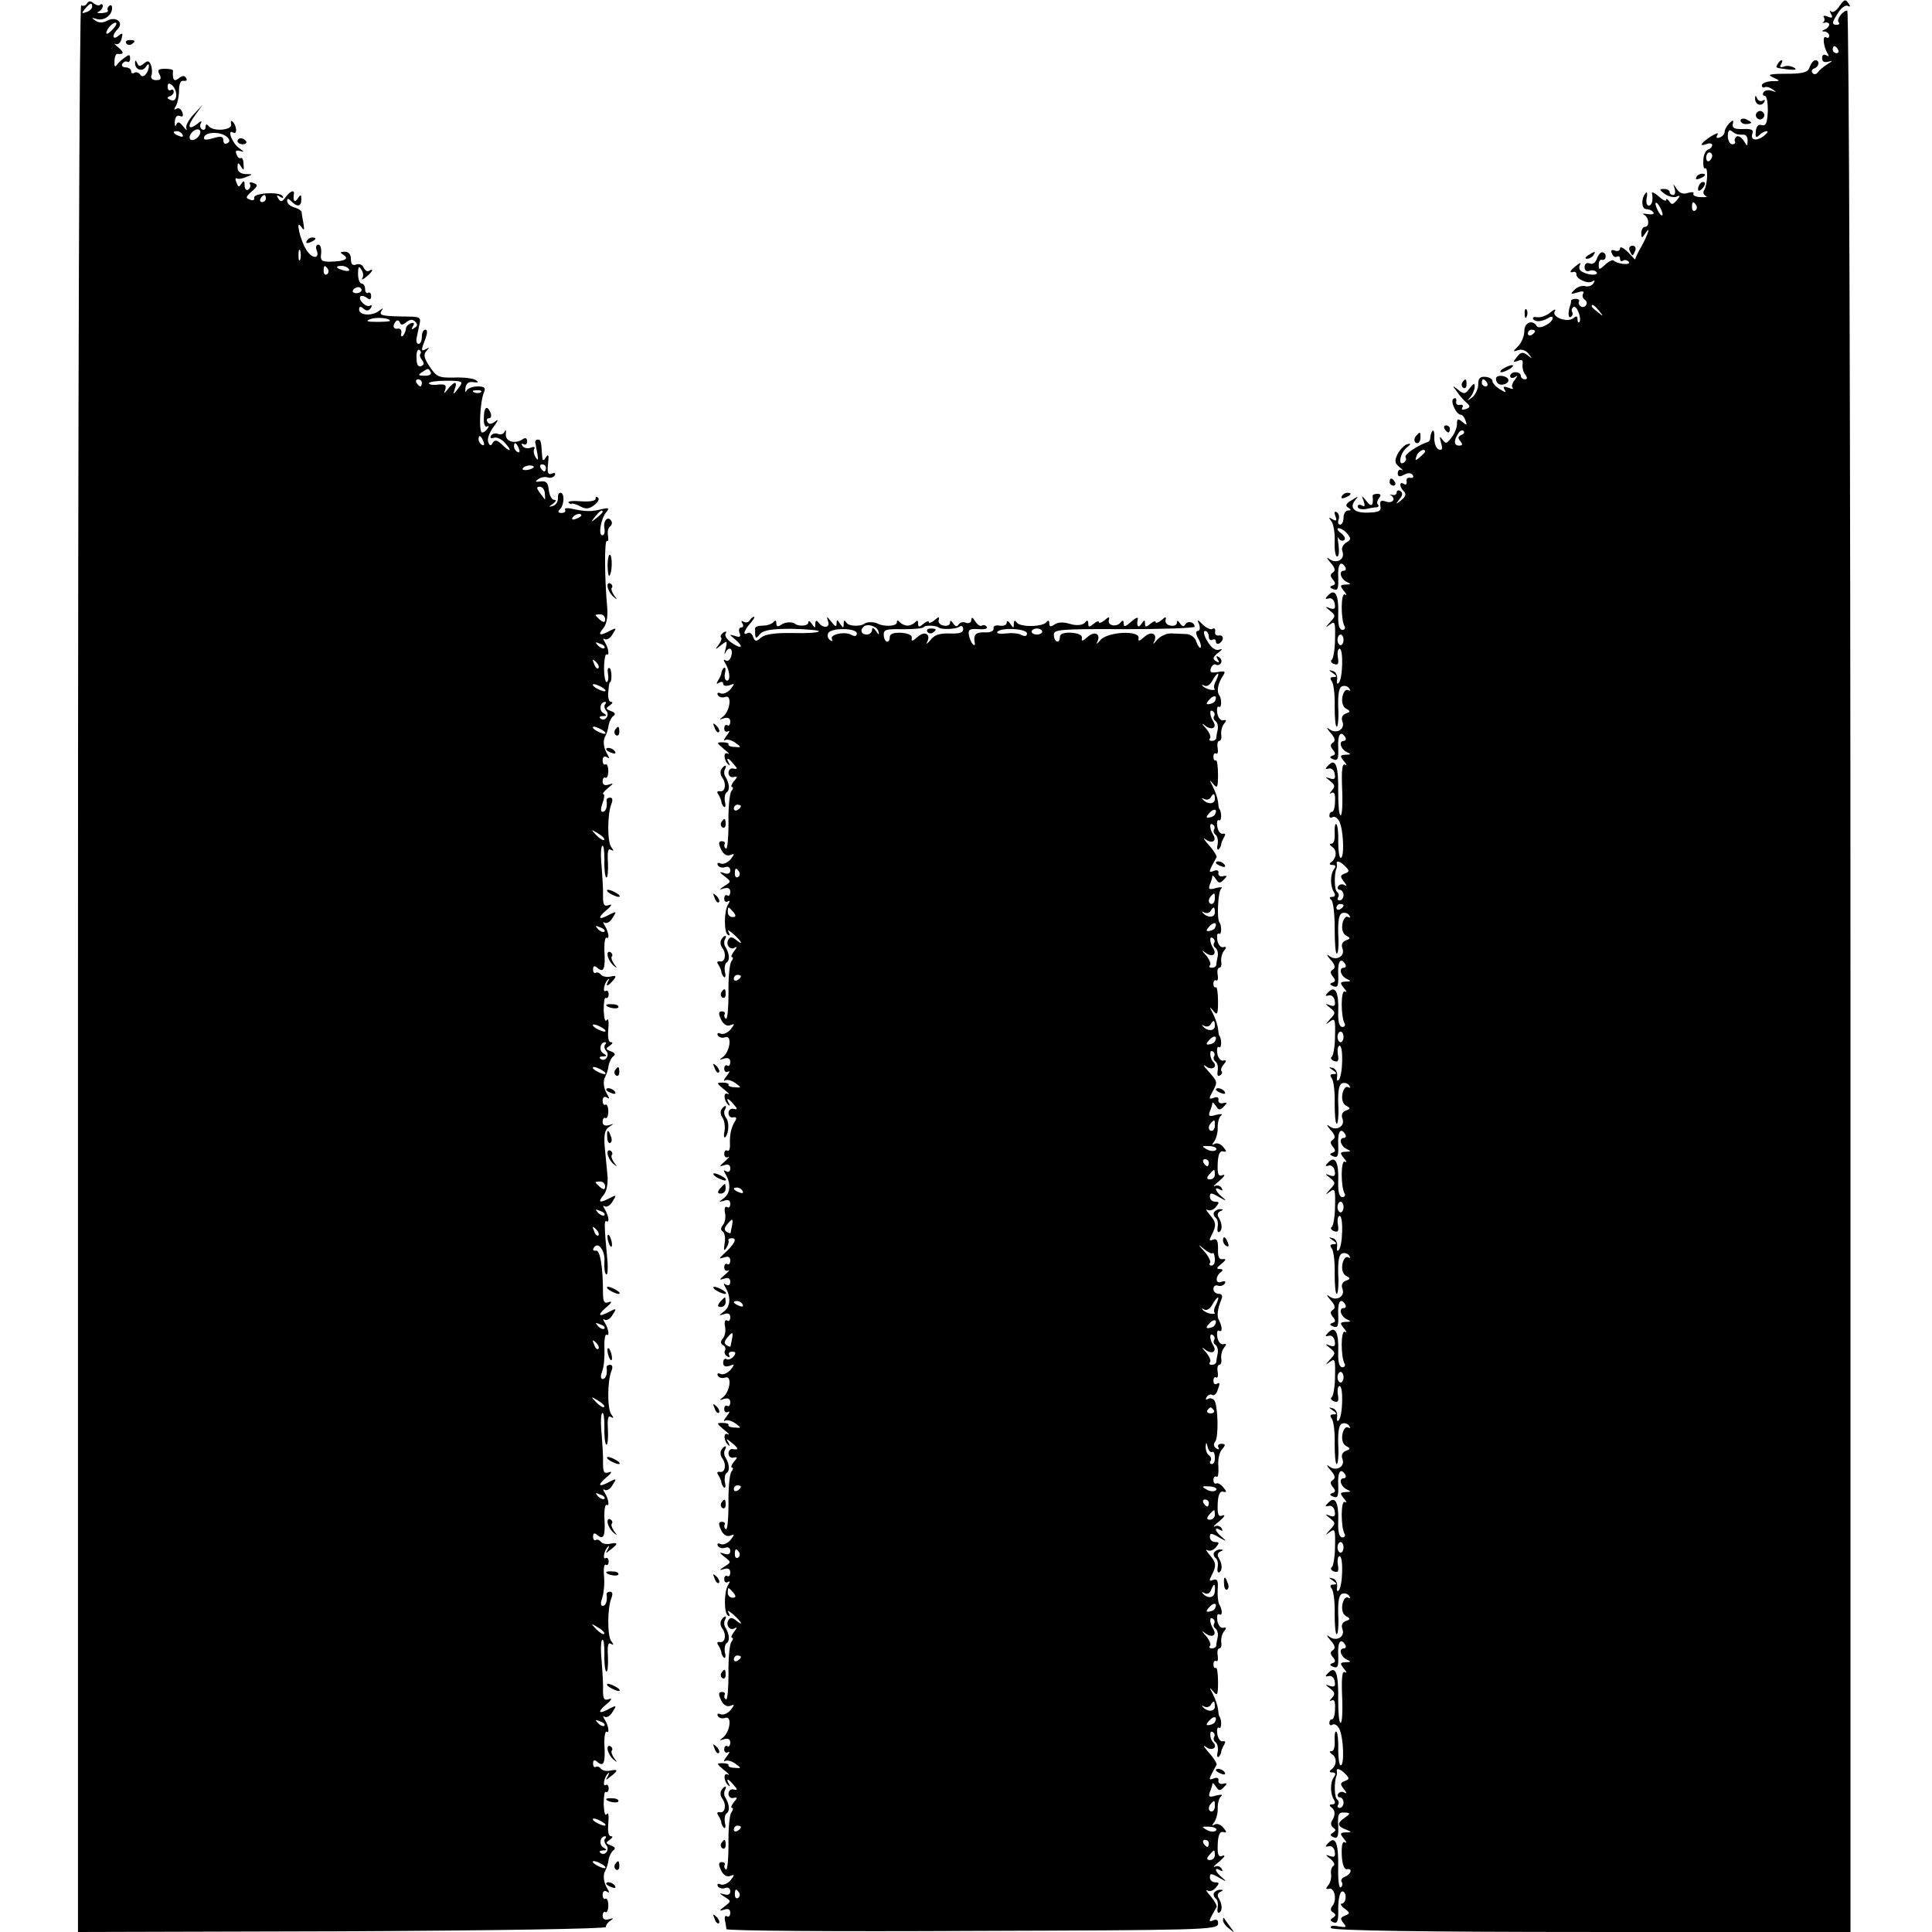 <?xml version="1.0" standalone="no"?>
<!DOCTYPE svg PUBLIC "-//W3C//DTD SVG 20010904//EN"
 "http://www.w3.org/TR/2001/REC-SVG-20010904/DTD/svg10.dtd">
<svg version="1.0" xmlns="http://www.w3.org/2000/svg"
 width="545pt" height="545pt" viewBox="0 0 545 545"
 preserveAspectRatio="xMidYMid meet">
<g transform="translate(0,545) scale(0.1,-0.1)"
fill="#000000" stroke="none">
<path d="M245 5440 c-3 -6 -11 -8 -16 -5 -5 4 -9 -1053 -9 -2715 l0 -2720 745
2 c426 2 745 7 744 12 0 5 5 13 13 18 10 7 9 8 -4 4 -12 -3 -18 0 -18 10 0 8
4 13 8 10 4 -2 8 6 8 19 0 13 -4 21 -8 19 -4 -3 -8 2 -8 11 0 10 5 13 12 9 7
-5 8 -3 2 7 -12 19 -14 41 -6 53 3 6 8 20 9 31 2 10 8 22 14 26 6 4 4 9 -7 13
-16 6 -16 8 -4 16 8 6 10 10 4 10 -8 0 -10 14 -8 38 2 20 0 31 -4 25 -5 -8 -8
4 -9 27 0 22 2 38 6 35 4 -2 8 2 8 10 0 8 -4 12 -8 10 -10 -7 -5 22 6 32 4 5
4 1 0 -7 -8 -13 -7 -13 8 -1 22 17 21 21 -3 16 -11 -2 -22 1 -25 6 -4 5 -10 7
-14 5 -4 -3 -8 1 -8 9 0 11 4 12 13 4 17 -14 22 -1 19 48 -1 23 2 40 6 38 9
-6 6 16 -5 34 -6 9 -5 12 0 8 6 -3 16 3 22 14 12 18 11 19 -7 10 -32 -18 -38
-12 -11 11 15 12 18 19 8 15 -14 -5 -17 0 -17 26 1 18 -2 56 -4 84 -3 29 -2
55 2 57 4 3 6 -15 6 -40 -1 -25 2 -47 5 -49 4 -3 6 16 5 40 -2 32 0 43 8 38 9
-5 9 -3 1 8 -11 15 -11 93 1 122 4 10 3 17 -4 17 -6 0 -10 -3 -10 -7 3 -19 -2
-33 -11 -33 -6 0 -6 9 -1 23 4 12 7 39 5 60 -2 21 0 36 5 33 4 -3 8 1 8 9 0 8
-4 12 -8 10 -10 -7 -5 22 6 32 4 5 4 1 0 -7 -8 -13 -7 -13 8 -1 22 17 21 21
-3 16 -11 -2 -22 1 -25 6 -4 5 -10 7 -14 5 -4 -3 -8 1 -8 9 0 11 4 12 13 4 17
-14 22 -1 19 48 -1 23 2 40 6 38 9 -6 6 16 -5 34 -6 9 -5 12 0 8 6 -3 16 3 22
14 12 18 11 19 -7 10 -32 -18 -38 -12 -11 11 15 12 18 19 8 15 -14 -5 -17 0
-17 26 1 18 -2 56 -4 84 -3 29 -2 55 2 57 4 3 6 -15 6 -40 -1 -25 2 -47 5 -49
4 -3 6 16 5 40 -2 32 0 43 8 38 9 -5 9 -3 1 8 -11 15 -11 93 1 122 4 10 3 17
-4 17 -6 0 -10 -3 -10 -7 3 -19 -2 -33 -11 -33 -6 0 -6 9 -1 23 5 12 7 41 6
64 -1 23 2 40 6 38 9 -6 6 16 -5 34 -6 9 -5 12 0 8 6 -3 16 3 22 14 12 18 11
19 -7 10 -32 -18 -38 -12 -11 11 15 12 18 19 8 15 -13 -5 -17 0 -17 26 0 72
-8 122 -20 119 -7 -1 -10 2 -6 8 12 20 33 -8 30 -40 -1 -17 1 -32 5 -35 4 -2
5 12 4 33 -10 106 -10 121 -3 117 9 -6 6 16 -5 34 -6 9 -5 12 0 8 6 -3 16 3
22 14 12 18 11 19 -7 10 -29 -16 -36 -13 -19 7 9 10 13 31 12 52 -2 19 -5 56
-8 83 -3 36 0 50 12 58 15 10 15 10 0 5 -12 -3 -18 0 -18 10 0 8 4 13 8 10 4
-2 8 6 8 19 0 13 -4 21 -8 19 -4 -3 -8 2 -8 11 0 10 5 13 12 9 7 -5 8 -3 2 7
-12 19 -14 41 -6 53 3 6 8 20 9 31 2 10 8 22 14 26 6 4 4 9 -7 13 -16 6 -16 8
-4 16 8 6 10 10 4 10 -8 0 -10 14 -8 37 2 21 0 32 -4 26 -5 -8 -8 4 -9 27 0
22 2 38 6 35 4 -2 8 2 8 10 0 8 -4 12 -8 10 -10 -7 -5 22 6 32 4 4 5 2 1 -4
-10 -18 -1 -16 14 2 10 12 8 14 -9 10 -11 -2 -23 1 -26 6 -4 5 -10 7 -14 5 -4
-3 -8 1 -8 9 0 11 4 12 13 4 17 -14 22 -1 19 48 -1 23 2 40 6 38 9 -6 6 16 -5
34 -6 9 -5 12 0 8 6 -3 16 3 22 14 12 18 11 19 -7 10 -32 -18 -38 -12 -11 11
15 12 18 19 8 15 -14 -5 -17 0 -17 26 1 18 -2 56 -4 84 -3 29 -2 55 2 57 4 3
6 -15 6 -40 -1 -25 2 -47 5 -49 4 -3 6 16 5 40 -2 32 0 43 8 38 9 -5 9 -3 1 8
-11 15 -11 93 1 122 4 10 3 17 -4 17 -6 0 -10 -3 -10 -7 3 -19 -2 -33 -11 -33
-6 0 -6 9 0 25 5 14 6 25 2 25 -4 0 2 8 13 17 16 13 17 15 3 10 -12 -4 -18 -1
-18 9 0 8 4 13 8 10 4 -2 8 6 8 19 0 13 -4 21 -8 19 -4 -3 -8 2 -8 11 0 10 5
13 12 9 7 -5 8 -3 2 7 -12 19 -14 41 -6 53 3 6 8 20 9 31 2 10 8 22 14 26 6 4
4 9 -7 13 -16 6 -16 8 -4 16 8 6 10 10 4 10 -6 0 -10 12 -8 28 1 15 3 27 4 27
7 0 6 36 0 40 -5 3 -7 -3 -5 -15 2 -11 1 -22 -3 -24 -4 -2 -8 15 -8 39 0 24 4
42 7 39 9 -5 6 17 -5 35 -6 9 -5 12 0 8 6 -3 16 3 22 14 12 18 11 19 -7 10
-29 -16 -36 -13 -19 7 9 11 13 32 11 57 -8 88 -8 193 -1 189 4 -2 5 4 3 16 -2
11 1 22 6 25 5 4 7 11 3 16 -9 15 -23 0 -19 -21 2 -11 0 -20 -6 -20 -12 0 -4
47 11 65 10 12 7 13 -12 9 -29 -8 -46 -7 -81 0 -16 4 -26 3 -23 -2 3 -5 -2 -9
-10 -9 -10 0 -11 4 -4 11 12 12 13 46 1 46 -5 0 -8 -7 -7 -16 0 -9 -6 -19 -14
-21 -13 -4 -13 -3 0 6 9 7 10 11 3 11 -6 0 -13 12 -15 28 -2 21 -8 26 -23 24
-15 -2 -17 -1 -6 7 8 5 20 7 27 4 6 -2 15 0 19 6 3 6 0 9 -8 5 -11 -4 -14 2
-11 28 3 24 1 29 -6 18 -8 -12 -10 -11 -11 8 -2 37 -4 42 -11 42 -7 0 -10 -5
-7 -12 0 -2 2 -14 5 -28 3 -18 2 -21 -5 -10 -5 8 -7 18 -4 24 4 5 -1 7 -10 3
-9 -3 -19 -1 -23 5 -4 6 -3 8 3 5 5 -3 10 0 10 8 0 9 -5 11 -11 7 -22 -16 -51
-8 -49 13 1 11 0 15 -3 8 -3 -7 -11 -10 -19 -7 -7 3 -16 1 -20 -5 -3 -6 0 -9
8 -6 7 3 22 -3 32 -15 22 -24 14 -27 -10 -3 -13 12 -19 13 -25 4 -5 -10 -9 -9
-13 3 -3 8 4 27 16 43 12 16 14 22 5 15 -11 -9 -18 -10 -23 -2 -3 5 -2 10 4
10 6 0 8 7 5 15 -10 24 -19 17 -19 -14 -1 -16 3 -27 9 -24 5 3 6 1 2 -5 -4 -7
-11 -12 -16 -12 -10 0 -6 86 5 113 6 13 2 17 -18 17 -14 0 -28 -6 -31 -12 -3
-7 -4 -4 -3 7 2 14 9 19 22 17 15 -2 16 0 7 6 -8 5 -35 8 -61 7 -43 -1 -50 2
-69 31 -16 24 -18 34 -9 44 9 10 9 11 0 6 -16 -9 -16 -5 -3 28 6 17 6 26 0 26
-6 0 -10 -9 -10 -20 0 -11 -4 -20 -9 -20 -6 0 -8 9 -5 20 2 11 6 28 8 38 4 16
-2 19 -32 19 -76 1 -83 3 -76 16 6 9 5 9 -7 0 -19 -15 -56 -13 -56 4 0 9 4 10
13 2 8 -7 14 -6 20 2 4 7 3 10 -2 7 -11 -7 -35 17 -27 26 3 3 11 1 18 -4 8 -7
12 -5 12 5 0 8 -4 12 -9 9 -4 -3 -8 2 -8 10 0 9 -4 16 -10 16 -5 0 -10 12 -10
28 0 20 3 23 9 12 6 -8 7 -19 3 -25 -3 -5 2 -4 11 4 18 14 23 26 8 17 -5 -3
-11 1 -15 9 -3 8 -12 12 -21 9 -10 -4 -15 0 -15 15 0 13 -6 21 -17 21 -14 0
-15 -2 -4 -9 17 -11 4 -18 -35 -19 -27 -1 -31 3 -28 24 1 13 -2 24 -8 24 -6 0
-8 -7 -5 -15 10 -25 -11 -27 -28 -1 -18 27 -33 92 -15 66 8 -12 9 -9 6 10 -3
14 -5 28 -5 32 -1 4 -10 10 -21 13 -11 3 -20 11 -20 18 0 8 3 8 12 -1 17 -17
28 -15 28 6 0 14 -2 15 -10 2 -9 -13 -14 -7 -11 13 2 13 -11 8 -24 -10 -9 -13
-14 -13 -20 -3 -6 9 -4 11 5 5 8 -5 11 -4 7 2 -8 13 -83 9 -80 -5 2 -6 -4 -9
-12 -5 -13 4 -12 8 5 23 18 15 18 19 5 24 -9 3 -13 2 -10 -3 3 -5 1 -12 -5
-16 -5 -3 -10 2 -10 12 0 14 -2 15 -9 5 -7 -11 -9 -10 -14 3 -4 9 -3 14 1 12
4 -3 16 -1 27 4 19 7 19 8 -2 8 -15 1 -23 7 -23 19 0 14 2 15 10 2 7 -12 9
-10 7 7 0 12 -4 20 -8 17 -4 -2 -9 3 -12 11 -4 10 -1 12 11 9 12 -4 11 -2 -3
8 -20 13 -36 56 -17 44 12 -7 10 20 -2 31 -4 4 -6 1 -4 -7 4 -18 -52 -22 -64
-5 -5 6 -8 5 -8 -3 0 -7 -5 -10 -10 -7 -6 4 -7 12 -3 18 4 7 -1 6 -10 -2 -27
-21 -30 -7 -6 25 l21 29 -26 -28 c-15 -16 -24 -34 -20 -40 3 -7 -1 -4 -9 6
-11 14 -16 15 -20 5 -3 -7 -4 -3 -4 8 1 14 6 20 14 17 9 -4 11 0 7 11 -3 9
-11 13 -17 9 -6 -4 -7 -1 -1 8 5 8 9 28 9 44 0 19 5 29 13 27 8 -1 11 2 7 8
-5 8 -11 7 -21 -1 -13 -11 -18 -4 -16 22 0 3 -10 5 -23 5 -18 0 -22 -3 -15
-16 6 -12 4 -16 -10 -16 -10 0 -16 6 -13 13 3 7 2 20 -1 29 -5 13 -9 14 -20 5
-11 -9 -15 -9 -19 1 -4 9 -6 9 -6 1 -1 -19 20 -27 30 -12 5 8 9 10 9 4 0 -20
-17 -38 -24 -26 -4 6 -12 9 -17 6 -5 -4 -9 -1 -9 4 0 6 -7 11 -16 11 -8 0 -12
5 -9 10 4 6 10 8 14 6 4 -3 8 1 8 9 0 12 -3 12 -16 2 -9 -6 -19 -16 -23 -22
-4 -5 -6 0 -5 12 0 12 4 21 7 21 20 -2 21 4 4 18 -10 8 -14 13 -8 10 7 -3 14
3 17 15 4 16 3 18 -9 8 -17 -14 -19 2 -2 19 18 18 -4 37 -29 24 -13 -7 -24 -7
-34 0 -12 8 -11 9 2 5 20 -7 42 7 45 27 1 9 -2 14 -7 10 -5 -3 -7 -9 -5 -13 3
-4 -5 -7 -17 -8 -12 0 -16 1 -9 4 6 3 12 10 12 16 0 5 -3 7 -7 4 -3 -4 -12 -2
-19 4 -8 7 -14 7 -19 -1z m15 -9 c0 -5 -7 -12 -16 -15 -14 -5 -15 -4 -4 9 14
17 20 19 20 6z m56 -66 c-9 -9 -16 -13 -16 -8 0 12 22 34 28 28 2 -2 -3 -11
-12 -20z m181 -185 c-1 -11 -6 -16 -16 -12 -10 4 -11 7 -3 10 7 2 12 8 12 13
0 6 -4 8 -8 5 -5 -3 -9 1 -9 9 0 11 4 12 13 4 7 -6 12 -19 11 -29z m62 -116
c-6 -7 -15 -11 -21 -8 -5 3 -4 12 3 20 6 7 15 11 21 8 5 -3 4 -12 -3 -20z
m-44 6 c3 -6 -1 -7 -9 -4 -18 7 -21 14 -7 14 6 0 13 -4 16 -10z m126 -7 c8 -8
8 -13 0 -17 -6 -4 -11 0 -11 8 0 11 -6 13 -29 6 -22 -6 -28 -5 -25 4 6 15 49
15 65 -1z m109 -173 c0 -5 -5 -10 -11 -10 -5 0 -7 5 -4 10 3 6 8 10 11 10 2 0
4 -4 4 -10z m97 -172 c-3 -7 -5 -2 -5 12 0 14 2 19 5 13 2 -7 2 -19 0 -25z
m78 -27 c3 -5 2 -12 -3 -15 -5 -3 -9 1 -9 9 0 17 3 19 12 6z m59 0 c4 -5 -3
-7 -14 -4 -23 6 -26 13 -6 13 8 0 17 -4 20 -9z m36 -59 c0 -5 -7 -9 -15 -9 -8
0 -12 4 -9 9 3 4 9 8 15 8 5 0 9 -4 9 -8z m80 -87 c0 -2 -17 -3 -37 -3 -28 0
-33 2 -18 8 17 6 55 3 55 -5z m46 -4 c10 8 18 9 25 2 8 -8 7 -13 -2 -18 -8 -6
-10 -4 -4 5 5 8 3 11 -6 8 -8 -3 -14 -10 -14 -15 0 -6 -4 -15 -8 -20 -5 -4 -7
-1 -5 7 2 8 -3 14 -9 13 -14 -3 -17 9 -6 21 4 4 9 2 11 -4 3 -8 8 -7 18 1z
m40 -89 c-3 -3 -1 -11 4 -17 7 -9 7 -14 -2 -18 -9 -3 -13 5 -13 24 -1 15 3 25
8 22 4 -3 6 -8 3 -11z m29 -52 c3 -6 -4 -10 -17 -10 -18 0 -20 2 -8 10 19 12
18 12 25 0z m-25 -30 c0 -5 -2 -10 -4 -10 -3 0 -8 5 -11 10 -3 6 -1 10 4 10 6
0 11 -4 11 -10z m107 -10 c-19 -25 -20 -26 -14 -7 4 9 4 17 0 17 -3 0 -12 -8
-19 -17 -12 -15 -13 -15 -8 -2 4 13 -1 16 -20 14 -14 -2 -26 0 -26 4 0 4 22 7
49 7 43 0 48 -2 38 -16z m60 -16 c-3 -3 -12 -4 -19 -1 -8 3 -5 6 6 6 11 1 17
-2 13 -5z m7 -140 c3 -8 2 -12 -4 -9 -6 3 -10 10 -10 16 0 14 7 11 14 -7z
m100 -20 c3 -8 2 -12 -4 -9 -6 3 -10 10 -10 16 0 14 7 11 14 -7z m41 -53 c-9
-8 -36 -10 -30 -2 2 4 11 8 20 8 8 0 13 -3 10 -6z m35 -1 c0 -5 -2 -10 -4 -10
-3 0 -8 5 -11 10 -3 6 -1 10 4 10 6 0 11 -4 11 -10z m-3 -73 c1 -11 1 -18 0
-16 -2 2 -8 11 -15 20 -9 12 -9 16 1 16 7 0 14 -9 14 -20z m163 -51 c0 -2 -8
-10 -17 -17 -16 -13 -17 -12 -4 4 13 16 21 21 21 13z m-60 -10 c0 -2 -7 -7
-16 -10 -8 -3 -12 -2 -9 4 6 10 25 14 25 6z m67 -293 c0 -9 -4 -10 -14 -2 -7
6 -13 12 -13 14 0 1 6 2 13 2 8 0 14 -6 14 -14z m-2 -81 c-3 -3 -11 0 -18 7
-9 10 -8 11 6 5 10 -3 15 -9 12 -12z m-17 -57 c-3 -3 -9 2 -12 12 -6 14 -5 15
5 6 7 -7 10 -15 7 -18z m12 -55 c8 -5 11 -10 5 -10 -5 0 -17 5 -25 10 -8 5
-10 10 -5 10 6 0 17 -5 25 -10z m7 -47 c-4 -3 -2 -12 4 -19 10 -13 -6 -32 -18
-20 -4 3 0 6 8 6 12 0 12 2 0 9 -12 8 -8 31 6 31 4 0 3 -3 0 -7z m-7 -73 c8
-5 11 -10 5 -10 -5 0 -17 5 -25 10 -8 5 -10 10 -5 10 6 0 17 -5 25 -10z m4
-309 c-2 -3 -12 3 -22 13 -16 17 -16 18 5 5 12 -7 20 -15 17 -18z m1 -259 c-3
-3 -11 0 -18 7 -9 10 -8 11 6 5 10 -3 15 -9 12 -12z m-5 -272 c8 -5 11 -10 5
-10 -5 0 -17 5 -25 10 -8 5 -10 10 -5 10 6 0 17 -5 25 -10z m7 -47 c-4 -3 -2
-12 4 -19 10 -13 -6 -32 -18 -20 -4 3 0 6 8 6 12 0 12 2 0 9 -12 8 -8 31 6 31
4 0 3 -3 0 -7z m-7 -73 c8 -5 11 -10 5 -10 -5 0 -17 5 -25 10 -8 5 -10 10 -5
10 6 0 17 -5 25 -10z m7 -327 c0 -9 -4 -10 -14 -2 -7 6 -13 12 -13 14 0 1 6 2
13 2 8 0 14 -6 14 -14z m-2 -81 c-3 -3 -11 0 -18 7 -9 10 -8 11 6 5 10 -3 15
-9 12 -12z m-17 -57 c-3 -3 -9 2 -12 12 -6 14 -5 15 5 6 7 -7 10 -15 7 -18z
m17 -263 c-3 -3 -11 0 -18 7 -9 10 -8 11 6 5 10 -3 15 -9 12 -12z m-17 -57
c-3 -3 -9 2 -12 12 -6 14 -5 15 5 6 7 -7 10 -15 7 -18z m16 -164 c-2 -3 -12 3
-22 13 -16 17 -16 18 5 5 12 -7 20 -15 17 -18z m1 -259 c-3 -3 -11 0 -18 7 -9
10 -8 11 6 5 10 -3 15 -9 12 -12z m-1 -381 c-2 -3 -12 3 -22 13 -16 17 -16 18
5 5 12 -7 20 -15 17 -18z m1 -259 c-3 -3 -11 0 -18 7 -9 10 -8 11 6 5 10 -3
15 -9 12 -12z m-5 -272 c8 -5 11 -10 5 -10 -5 0 -17 5 -25 10 -8 5 -10 10 -5
10 6 0 17 -5 25 -10z m7 -47 c-4 -3 -2 -12 4 -19 10 -13 -6 -32 -18 -20 -4 3
0 6 8 6 12 0 12 2 0 9 -12 8 -8 31 6 31 4 0 3 -3 0 -7z m-7 -73 c8 -5 11 -10
5 -10 -5 0 -17 5 -25 10 -8 5 -10 10 -5 10 6 0 17 -5 25 -10z"/>
<path d="M5187 5430 c-8 -11 -17 -17 -22 -12 -5 4 -4 1 0 -7 6 -11 4 -13 -9
-8 -9 4 -15 3 -11 -2 3 -5 2 -11 -2 -14 -5 -2 -2 -2 5 -1 6 2 12 -1 12 -5 0
-5 -6 -12 -12 -14 -10 -4 -10 -6 0 -6 6 -1 12 -6 12 -12 0 -5 -4 -8 -9 -4 -11
6 -7 -28 5 -47 4 -7 3 -8 -4 -4 -7 4 -12 1 -12 -8 0 -10 6 -13 18 -10 13 4 12
2 -3 -7 -11 -7 -23 -17 -27 -23 -4 -6 -11 -7 -15 -2 -4 5 -2 11 5 13 14 5 16
23 3 23 -5 0 -12 -8 -16 -19 -4 -14 -16 -18 -53 -19 -64 0 -70 -2 -47 -12 18
-8 17 -9 -7 -9 -16 -1 -28 -6 -28 -12 0 -5 4 -8 8 -5 4 2 14 0 22 -6 12 -8 12
-9 -2 -4 -10 3 -20 1 -23 -4 -4 -6 -2 -10 3 -10 6 0 9 -20 9 -43 -2 -34 -5
-43 -17 -40 -10 3 -16 -3 -17 -18 -2 -17 1 -19 10 -10 6 6 15 11 21 11 5 0 1
-6 -9 -14 -22 -16 -39 -11 -31 9 3 9 -5 12 -27 11 -24 -1 -31 3 -29 14 3 12 1
13 -10 2 -7 -7 -13 -18 -13 -24 0 -6 -6 -13 -14 -16 -9 -3 -11 0 -6 8 4 7 -4
4 -19 -5 -29 -19 -35 -30 -11 -21 8 3 15 1 15 -3 0 -5 -5 -11 -12 -13 -7 -3
-13 -16 -13 -31 -1 -14 1 -24 5 -22 9 5 7 -47 -3 -62 -4 -6 -1 -13 5 -16 7 -2
1 -4 -14 -3 -14 0 -24 5 -21 10 3 4 -4 5 -15 2 -14 -5 -24 -1 -32 11 -11 16
-11 17 -6 1 3 -10 1 -18 -4 -18 -6 0 -10 4 -10 8 0 5 -7 9 -16 9 -14 0 -14 -2
2 -14 10 -7 25 -11 33 -8 11 5 12 3 1 -10 -11 -13 -15 -13 -21 -3 -5 7 -9 9
-9 4 0 -5 -9 -1 -21 10 -11 10 -20 14 -19 9 4 -19 0 -35 -9 -35 -6 0 -8 10 -6
21 3 12 1 19 -2 15 -14 -14 -13 -46 1 -46 8 0 17 -4 20 -9 4 -5 -4 -7 -16 -5
-13 2 -17 2 -10 -2 14 -7 16 -34 2 -34 -5 0 -10 -8 -10 -17 0 -15 2 -16 10 -3
18 27 10 1 -9 -34 -11 -19 -19 -36 -18 -38 1 -2 -8 7 -20 20 -13 13 -23 18
-23 11 0 -6 -7 -9 -14 -6 -10 4 -13 1 -9 -8 3 -8 9 -12 14 -9 5 3 9 0 9 -6 0
-6 4 -9 9 -5 5 3 12 1 16 -4 6 -10 -33 -6 -43 4 -3 3 -14 -2 -24 -12 -17 -15
-18 -15 -18 0 0 10 4 16 9 14 12 -3 15 17 3 21 -6 2 -13 -6 -17 -17 -4 -12
-12 -18 -21 -14 -8 3 -14 -1 -14 -11 0 -9 6 -13 14 -10 8 3 16 1 20 -4 6 -10
-24 -9 -42 2 -7 4 -9 13 -5 19 4 7 0 6 -10 -2 -19 -15 -22 -22 -8 -18 5 1 8
-2 8 -6 -3 -13 32 -29 45 -21 7 5 8 3 3 -5 -4 -7 -15 -11 -24 -8 -9 2 -23 -3
-30 -11 -12 -12 -11 -13 9 -7 15 5 20 3 16 -3 -3 -6 -2 -13 4 -17 6 -4 8 -11
4 -16 -3 -5 -10 -7 -15 -3 -5 3 -7 9 -5 13 3 4 -1 8 -9 8 -8 0 -14 -3 -13 -6
0 -3 -1 -8 -2 -11 -7 -19 -7 -39 1 -34 5 3 7 9 4 14 -3 5 -1 11 4 14 9 6 24
-34 16 -43 -3 -2 -5 1 -5 9 0 9 -4 9 -12 2 -18 -13 -62 4 -52 20 4 7 -1 6 -12
-3 -10 -9 -27 -15 -37 -14 -9 2 -15 0 -12 -5 6 -9 24 -8 43 3 6 5 12 4 12 0 0
-14 -38 -34 -45 -23 -12 20 -35 10 -35 -14 0 -14 -8 -33 -17 -42 -16 -16 -16
-17 -1 -12 10 4 22 0 30 -10 11 -15 11 -15 -3 -4 -13 10 -19 9 -30 -5 -12 -15
-12 -16 3 -11 11 5 15 2 13 -10 -1 -9 2 -23 8 -29 6 -9 6 -13 -2 -13 -6 0 -11
5 -11 10 0 6 -7 10 -15 10 -8 0 -15 -5 -15 -11 0 -5 6 -7 13 -3 9 6 9 5 0 -8
-7 -8 -10 -18 -6 -22 4 -4 -1 -4 -11 0 -14 5 -17 4 -12 -5 6 -9 3 -9 -13 1
-12 7 -21 18 -21 23 0 6 -9 11 -20 12 -15 1 -20 -4 -20 -21 0 -13 -8 -30 -17
-37 -15 -11 -16 -11 -5 1 6 8 12 21 12 29 0 11 -3 10 -14 -4 -12 -17 -16 -18
-32 -5 -18 14 -18 14 -4 -5 7 -11 20 -25 27 -31 11 -10 11 -13 -2 -18 -10 -3
-13 -2 -10 4 4 6 1 9 -7 8 -7 -2 -12 3 -10 10 1 8 -2 11 -8 7 -10 -6 8 -45 21
-45 4 0 10 -7 13 -16 5 -14 4 -15 -9 -4 -12 10 -15 9 -15 -6 0 -11 -7 -28 -16
-39 -13 -17 -16 -18 -25 -5 -8 11 -9 9 -4 -9 5 -17 4 -22 -6 -19 -8 3 -13 17
-13 32 1 14 -1 24 -5 21 -3 -4 -6 -12 -6 -18 0 -7 -3 -13 -8 -14 -27 -9 -67
-35 -62 -43 3 -5 1 -11 -5 -15 -17 -11 -11 27 8 42 13 11 13 13 2 10 -8 -2
-20 -14 -27 -27 -10 -20 -9 -26 5 -38 9 -7 12 -11 6 -8 -6 3 -11 -1 -11 -9 0
-10 5 -11 18 -4 12 6 20 5 24 -1 4 -6 1 -9 -7 -8 -7 2 -12 -3 -10 -10 1 -8 -2
-11 -8 -7 -13 8 -13 -8 0 -21 8 -8 5 -15 -7 -25 -16 -13 -17 -12 -5 3 9 11 10
18 2 23 -5 3 -10 2 -10 -4 0 -6 -6 -9 -12 -7 -7 1 -10 1 -5 -1 16 -10 6 -24
-13 -18 -15 5 -18 2 -16 -12 3 -14 -3 -18 -33 -19 -40 -2 -56 13 -38 35 10 12
9 12 -10 0 -16 -9 -19 -16 -10 -21 9 -6 9 -8 0 -8 -7 0 -13 -9 -13 -20 0 -11
-4 -20 -10 -20 -5 0 -7 6 -4 14 3 8 1 17 -5 21 -7 4 -8 0 -4 -11 5 -13 3 -15
-8 -9 -11 7 -12 6 -3 -6 6 -8 10 -33 9 -56 -1 -24 2 -43 7 -43 5 0 6 15 4 33
-3 17 -3 26 0 19 3 -6 10 -9 15 -6 6 3 2 12 -8 20 -10 7 -13 14 -7 14 6 0 18
-7 25 -16 11 -13 10 -17 -4 -25 -9 -6 -14 -16 -10 -25 8 -22 -17 -36 -37 -21
-9 7 -8 3 3 -10 13 -14 15 -23 7 -28 -8 -5 -8 -10 0 -20 8 -10 8 -14 -2 -17
-8 -3 -7 -6 3 -10 13 -5 15 1 14 33 -2 37 7 50 20 29 3 -5 1 -10 -4 -10 -16 0
-9 -24 9 -32 12 -5 11 -7 -4 -7 -16 -1 -17 -3 -5 -18 8 -9 9 -14 3 -10 -12 7
-12 -71 -1 -90 3 -5 0 -10 -6 -10 -9 0 -13 15 -12 43 2 54 -8 75 -27 56 -11
-11 -11 -13 1 -10 7 2 15 -5 16 -15 3 -14 -1 -17 -13 -13 -15 6 -15 5 0 -7 16
-13 16 -15 0 -32 -14 -16 -14 -17 -1 -7 15 11 16 7 15 -40 0 -29 -5 -56 -9
-59 -5 -3 -2 -9 6 -12 12 -4 14 0 11 19 -2 13 0 24 5 24 11 0 9 -86 -3 -97 -4
-4 -6 1 -4 11 1 11 -4 21 -12 23 -13 4 -13 3 0 -6 12 -8 12 -11 1 -11 -9 0
-10 -4 -4 -12 5 -7 9 -39 8 -70 0 -32 2 -58 6 -58 3 0 6 25 4 55 -1 37 2 56
11 59 7 3 16 0 20 -6 4 -6 3 -8 -3 -5 -6 4 -13 -4 -16 -18 -3 -16 1 -29 10
-34 13 -7 13 -9 -1 -14 -10 -4 -13 -13 -9 -23 8 -21 -17 -36 -37 -21 -9 7 -8
3 3 -10 13 -14 15 -23 7 -28 -8 -5 -8 -10 0 -20 8 -10 8 -14 -2 -17 -8 -3 -7
-6 3 -10 13 -5 15 1 14 33 -2 37 7 50 20 29 3 -5 1 -10 -4 -10 -16 0 -9 -24 9
-32 12 -5 11 -7 -4 -7 -16 -1 -17 -3 -5 -18 8 -9 9 -14 3 -10 -8 4 -10 -16 -8
-68 2 -41 0 -75 -4 -75 -5 0 -7 29 -7 65 1 74 -7 97 -27 77 -11 -11 -11 -13 1
-10 7 2 15 -5 16 -15 3 -14 -1 -17 -13 -13 -15 5 -15 5 0 -7 14 -11 15 -16 5
-27 -7 -8 -8 -11 -1 -7 8 5 11 -4 10 -23 0 -17 -4 -30 -8 -30 -5 0 -8 -5 -8
-11 0 -5 4 -8 9 -4 6 3 14 -2 19 -12 12 -23 15 -103 4 -103 -4 0 -7 20 -7 45
1 25 -2 48 -5 50 -4 3 -6 -9 -5 -25 1 -17 -2 -30 -9 -30 -7 0 -6 -3 2 -9 14
-9 13 -32 -3 -43 -6 -5 -5 -8 4 -8 9 0 10 -4 4 -12 -11 -15 -11 -48 0 -65 5
-8 3 -13 -5 -13 -8 0 -9 -3 -3 -8 6 -4 10 -40 10 -79 0 -40 2 -73 6 -73 4 0 6
25 4 55 -1 37 2 56 11 59 7 3 16 0 20 -6 4 -6 3 -8 -3 -5 -6 4 -13 -4 -16 -18
-3 -16 1 -29 10 -34 13 -7 13 -9 -1 -14 -10 -4 -13 -13 -9 -23 8 -21 -17 -36
-37 -21 -9 7 -8 3 3 -10 13 -14 15 -23 7 -28 -8 -5 -8 -10 0 -20 8 -10 8 -14
-2 -17 -8 -3 -7 -6 3 -10 13 -5 15 1 14 33 -2 37 7 50 20 29 3 -5 1 -10 -4
-10 -16 0 -9 -24 9 -32 12 -5 11 -7 -4 -7 -16 -1 -17 -3 -5 -18 8 -9 9 -14 3
-10 -12 7 -12 -71 -1 -90 3 -5 0 -10 -6 -10 -9 0 -13 15 -12 43 2 54 -8 75
-27 56 -11 -11 -11 -13 1 -10 7 2 15 -5 16 -15 3 -14 -1 -17 -13 -13 -15 6
-15 5 0 -7 16 -13 16 -15 0 -32 -14 -16 -14 -17 -1 -7 15 11 16 7 15 -40 0
-29 -5 -56 -9 -59 -5 -3 -2 -9 6 -12 12 -4 14 0 11 19 -2 13 0 24 5 24 11 0 9
-86 -3 -97 -4 -4 -6 1 -4 11 1 11 -4 21 -12 23 -13 4 -13 3 0 -6 12 -8 12 -11
1 -11 -9 0 -10 -4 -4 -12 5 -7 9 -39 8 -70 0 -32 2 -58 6 -58 3 0 6 25 4 55
-1 37 2 56 11 59 7 3 16 0 20 -6 4 -6 3 -8 -3 -5 -6 4 -13 -4 -16 -18 -3 -16
1 -29 10 -34 13 -7 13 -9 -1 -14 -10 -4 -13 -13 -9 -23 8 -21 -17 -36 -37 -21
-9 7 -8 3 3 -10 13 -14 15 -23 7 -28 -8 -5 -8 -10 0 -20 8 -10 8 -14 -2 -17
-8 -3 -7 -6 3 -10 13 -5 15 1 14 33 -2 37 7 50 20 29 3 -5 1 -10 -4 -10 -16 0
-9 -24 9 -32 12 -5 11 -7 -4 -7 -16 -1 -17 -3 -5 -18 8 -9 9 -14 3 -10 -12 7
-12 -71 -1 -90 3 -5 0 -10 -6 -10 -9 0 -13 15 -12 43 2 54 -8 75 -27 56 -11
-11 -11 -13 1 -10 7 2 15 -5 16 -15 3 -14 -1 -17 -13 -13 -15 6 -15 5 0 -7 16
-13 16 -15 0 -32 -14 -16 -14 -17 -1 -7 15 11 16 7 15 -40 0 -29 -5 -56 -9
-59 -5 -3 -2 -9 6 -12 12 -4 14 0 11 19 -2 13 0 24 5 24 11 0 9 -86 -3 -97 -4
-4 -6 1 -4 11 1 11 -4 21 -12 23 -13 4 -13 3 0 -6 12 -8 12 -11 1 -11 -9 0
-10 -4 -4 -12 5 -7 9 -39 8 -71 0 -31 2 -57 6 -57 3 0 6 25 4 55 -1 37 2 56
11 59 7 3 16 0 20 -6 4 -6 3 -8 -3 -5 -6 4 -13 -4 -16 -18 -3 -16 1 -29 10
-34 13 -7 13 -9 -1 -14 -10 -4 -13 -13 -9 -23 8 -21 -17 -36 -37 -21 -9 7 -8
3 3 -10 13 -14 15 -23 7 -28 -8 -5 -8 -10 0 -20 8 -10 8 -14 -2 -17 -8 -3 -7
-6 3 -10 13 -5 15 1 14 33 -2 37 7 50 20 29 3 -6 1 -10 -4 -10 -16 0 -9 -24 9
-32 12 -5 11 -7 -4 -7 -16 -1 -17 -3 -5 -18 8 -9 9 -14 3 -10 -12 7 -12 -71
-1 -90 3 -5 0 -10 -6 -10 -9 0 -13 15 -12 43 2 54 -8 75 -27 56 -11 -11 -11
-13 1 -10 7 2 15 -5 16 -15 3 -14 -1 -17 -13 -13 -15 6 -15 5 0 -7 16 -13 16
-15 0 -32 -14 -16 -14 -17 -1 -7 15 11 16 7 15 -40 0 -29 -5 -56 -9 -59 -5 -3
-2 -9 6 -12 12 -4 14 0 11 19 -2 13 0 24 5 24 11 0 9 -86 -3 -97 -4 -4 -6 1
-4 11 1 11 -4 21 -12 23 -13 4 -13 3 0 -6 12 -8 12 -11 1 -11 -9 0 -10 -4 -4
-12 5 -7 9 -39 8 -71 0 -31 2 -57 6 -57 3 0 6 25 4 55 -1 37 2 56 11 59 7 3
16 0 20 -6 4 -6 3 -8 -3 -5 -6 4 -13 -4 -16 -18 -3 -16 1 -29 10 -34 13 -7 13
-9 -1 -14 -10 -4 -13 -13 -9 -23 8 -21 -17 -36 -37 -21 -9 7 -8 3 3 -10 13
-14 15 -23 7 -28 -8 -5 -8 -10 0 -20 8 -10 8 -14 -2 -17 -8 -3 -7 -6 3 -10 13
-5 15 1 14 33 -2 37 7 50 20 29 3 -5 1 -10 -4 -10 -16 0 -9 -24 9 -32 12 -5
11 -7 -4 -7 -16 -1 -17 -3 -5 -18 8 -9 9 -14 3 -10 -12 7 -12 -71 -1 -90 3 -5
0 -10 -6 -10 -9 0 -13 15 -12 43 2 54 -8 75 -27 56 -11 -11 -11 -13 1 -10 7 2
15 -5 16 -15 3 -14 -1 -17 -13 -13 -15 6 -15 5 0 -7 16 -13 16 -15 0 -32 -14
-16 -14 -17 -1 -7 15 11 16 7 15 -40 0 -29 -5 -56 -9 -59 -5 -3 -2 -9 6 -12
12 -4 14 0 11 19 -2 13 0 24 5 24 11 0 9 -86 -3 -97 -4 -4 -6 1 -4 11 1 11 -4
21 -12 23 -13 4 -13 3 0 -6 12 -8 12 -11 1 -11 -9 0 -10 -4 -4 -12 5 -7 9 -39
8 -70 0 -32 2 -58 6 -58 3 0 6 25 4 55 -1 37 2 56 11 59 7 3 16 0 20 -6 4 -6
3 -8 -3 -5 -6 4 -13 -4 -16 -18 -3 -16 1 -29 10 -34 13 -7 13 -9 -1 -14 -10
-4 -13 -13 -9 -23 8 -21 -17 -36 -37 -21 -9 7 -8 3 3 -10 13 -14 15 -23 7 -28
-8 -5 -8 -10 0 -20 8 -10 8 -14 -2 -17 -8 -3 -7 -6 3 -10 13 -5 15 1 14 33 -2
37 7 50 20 29 3 -6 1 -10 -4 -10 -16 0 -9 -24 9 -32 12 -5 11 -7 -4 -7 -16 -1
-17 -3 -5 -18 8 -9 9 -14 3 -10 -8 4 -10 -16 -8 -68 2 -41 0 -75 -4 -75 -5 0
-7 29 -7 65 1 74 -7 97 -27 77 -11 -11 -11 -13 1 -10 7 2 15 -5 16 -15 3 -14
-1 -17 -13 -13 -15 5 -15 5 0 -7 14 -11 15 -16 5 -27 -7 -8 -8 -11 -1 -7 8 5
11 -4 10 -23 0 -17 -4 -30 -8 -30 -5 0 -8 -5 -8 -11 0 -5 4 -8 9 -4 6 3 14 -2
19 -12 12 -23 15 -103 4 -103 -4 0 -7 20 -7 45 1 25 -2 48 -5 50 -4 3 -6 -9
-5 -25 1 -17 -2 -30 -9 -30 -7 0 -6 -3 2 -9 14 -9 13 -32 -3 -43 -6 -5 -5 -8
4 -8 9 0 10 -4 4 -13 -11 -14 -11 -47 0 -64 5 -8 3 -13 -5 -13 -8 0 -9 -3 -3
-8 12 -8 13 -22 2 -39 -4 -6 -2 -15 4 -19 8 -5 8 -8 -1 -14 -9 -5 -8 -9 3 -13
11 -4 13 4 12 33 -2 32 1 38 17 37 18 -1 19 -2 1 -15 -22 -15 -21 -24 4 -33
17 -7 17 -8 -1 -8 -16 -1 -17 -3 -5 -18 8 -9 9 -14 3 -10 -7 4 -10 -8 -9 -36
1 -25 7 -41 14 -40 17 4 13 -14 -5 -21 -8 -3 -13 -10 -9 -15 3 -5 2 -12 -3
-15 -5 -3 -8 22 -7 55 1 68 -7 91 -27 71 -11 -11 -11 -13 1 -10 7 2 15 -5 16
-15 3 -14 -1 -17 -13 -13 -14 5 -14 4 1 -8 10 -8 14 -17 8 -20 -5 -3 -8 -14
-6 -24 1 -9 -2 -23 -8 -30 -8 -10 -7 -12 2 -10 16 4 23 -32 10 -48 -7 -8 -6
-15 2 -19 8 -6 8 -9 -1 -15 -9 -5 -8 -9 2 -13 11 -4 14 5 13 39 0 24 4 45 10
48 6 2 11 -5 11 -15 0 -11 -5 -19 -11 -19 -5 0 -2 -7 8 -14 16 -12 16 -14 1
-20 -13 -5 -14 -9 -4 -21 10 -12 7 -13 -15 -9 -16 3 -24 1 -20 -5 4 -7 256
-11 735 -11 l730 0 0 2710 c0 1522 -4 2710 -9 2710 -13 0 -32 -26 -24 -33 3
-4 1 -7 -5 -7 -16 0 -15 6 4 35 9 14 21 22 27 18 6 -3 7 -1 3 5 -10 16 -13 15
-29 -8z m-2 -120 c3 -5 1 -10 -4 -10 -6 0 -11 5 -11 10 0 6 2 10 4 10 3 0 8
-4 11 -10z m-282 -239 c4 -1 12 -1 17 -1 6 0 10 -8 10 -17 -1 -17 -1 -17 -11
0 -6 9 -15 15 -20 12 -5 -4 -7 -10 -5 -14 3 -4 -1 -8 -7 -8 -7 0 -13 11 -13
23 0 15 4 20 11 14 5 -4 13 -9 18 -9z m-73 -60 c0 -6 -4 -12 -8 -15 -5 -3 -9
1 -9 9 0 8 4 15 9 15 4 0 8 -4 8 -9z m-140 -166 c0 -5 -5 -3 -10 5 -5 8 -10
20 -10 25 0 6 5 3 10 -5 5 -8 10 -19 10 -25z m95 26 c3 -5 2 -12 -3 -15 -5 -3
-9 1 -9 9 0 17 3 19 12 6z m-274 -298 c13 -16 12 -17 -3 -4 -10 7 -18 15 -18
17 0 8 8 3 21 -13z m-181 -57 c0 -3 -4 -8 -10 -11 -5 -3 -10 -1 -10 4 0 6 5
11 10 11 6 0 10 -2 10 -4z m-135 -146 c3 -5 1 -10 -4 -10 -6 0 -11 5 -11 10 0
6 2 10 4 10 3 0 8 -4 11 -10z m-73 -147 c-9 -4 -10 -9 -3 -17 8 -9 7 -13 -3
-13 -15 0 -16 14 -2 35 4 7 11 10 15 6 3 -4 0 -9 -7 -11z m-102 -47 c0 -2 -7
-9 -15 -16 -13 -11 -14 -10 -9 4 5 14 24 23 24 12z m-230 -531 c0 -8 -4 -15
-8 -15 -5 0 -9 7 -9 15 0 8 4 15 9 15 4 0 8 -7 8 -15z m5 -639 c12 -12 12 -15
-1 -20 -14 -5 -14 -9 -3 -23 8 -10 9 -14 2 -10 -6 4 -14 3 -18 -3 -3 -5 -1
-10 4 -10 6 0 11 -7 11 -15 0 -8 -5 -15 -11 -15 -5 0 -8 4 -4 9 3 5 1 12 -3
15 -8 4 -9 50 -2 66 1 3 2 8 1 13 -2 11 9 8 24 -7z m-5 -110 c0 -3 -4 -8 -10
-11 -5 -3 -10 -1 -10 4 0 6 5 11 10 11 6 0 10 -2 10 -4z m0 -371 c0 -8 -4 -15
-8 -15 -5 0 -9 7 -9 15 0 8 4 15 9 15 4 0 8 -7 8 -15z m0 -480 c0 -8 -4 -15
-8 -15 -5 0 -9 7 -9 15 0 8 4 15 9 15 4 0 8 -7 8 -15z m0 -480 c0 -8 -4 -15
-8 -15 -5 0 -9 7 -9 15 0 8 4 15 9 15 4 0 8 -7 8 -15z m0 -480 c0 -8 -4 -15
-8 -15 -5 0 -9 7 -9 15 0 8 4 15 9 15 4 0 8 -7 8 -15z m5 -639 c12 -12 12 -15
-1 -20 -14 -5 -14 -9 -3 -23 8 -10 9 -14 2 -10 -6 4 -14 3 -18 -3 -3 -5 -1
-10 4 -10 6 0 11 -7 11 -15 0 -8 -5 -15 -11 -15 -5 0 -8 4 -4 9 3 5 1 12 -3
15 -8 4 -9 50 -2 66 1 3 2 8 1 13 -2 11 9 8 24 -7z"/>
<path d="M356 5328 c3 -5 10 -6 15 -3 13 9 11 12 -6 12 -8 0 -12 -4 -9 -9z"/>
<path d="M5015 5270 c-7 -12 -8 -11 30 -16 20 -2 25 0 16 5 -8 5 -21 7 -29 3
-10 -3 -13 -1 -8 6 4 7 5 12 2 12 -3 0 -8 -4 -11 -10z"/>
<path d="M4951 5173 c-1 -17 16 -25 25 -12 4 7 3 9 -4 5 -5 -3 -13 0 -15 6 -4
9 -6 10 -6 1z"/>
<path d="M4953 5125 c0 -6 6 -12 12 -12 6 0 12 6 12 12 0 6 -6 12 -12 12 -6 0
-12 -6 -12 -12z"/>
<path d="M4910 5110 c0 -6 7 -10 15 -10 8 0 15 2 15 4 0 2 -7 6 -15 10 -8 3
-15 1 -15 -4z"/>
<path d="M670 5052 c0 -5 7 -9 15 -9 8 0 12 4 9 9 -3 4 -9 8 -15 8 -5 0 -9 -4
-9 -8z"/>
<path d="M4785 4950 c-3 -6 1 -7 9 -4 18 7 21 14 7 14 -6 0 -13 -4 -16 -10z"/>
<path d="M4797 4933 c-4 -3 -7 -11 -7 -17 0 -6 5 -5 12 2 6 6 9 14 7 17 -3 3
-9 2 -12 -2z"/>
<path d="M865 4770 c-3 -6 1 -7 9 -4 18 7 21 14 7 14 -6 0 -13 -4 -16 -10z"/>
<path d="M4597 4743 c3 -7 6 -13 8 -13 2 0 5 6 8 13 3 8 -1 14 -8 14 -7 0 -11
-6 -8 -14z"/>
<path d="M4480 4730 c-9 -6 -10 -10 -3 -10 6 0 15 5 18 10 8 12 4 12 -15 0z"/>
<path d="M4301 4564 c0 -11 3 -14 6 -6 3 7 2 16 -1 19 -3 4 -6 -2 -5 -13z"/>
<path d="M4240 4410 c-8 -5 -10 -10 -5 -10 6 0 17 5 25 10 8 5 11 10 5 10 -5
0 -17 -5 -25 -10z"/>
<path d="M4220 4382 c0 -14 11 -21 26 -15 8 3 11 9 8 14 -7 11 -34 12 -34 1z"/>
<path d="M4125 4371 c-3 -5 -2 -12 3 -15 5 -3 9 1 9 9 0 17 -3 19 -12 6z"/>
<path d="M4075 4240 c3 -5 8 -10 11 -10 2 0 4 5 4 10 0 6 -5 10 -11 10 -5 0
-7 -4 -4 -10z"/>
<path d="M3997 4223 c-10 -9 -9 -23 1 -23 5 0 9 7 9 15 0 17 -1 18 -10 8z"/>
<path d="M3920 4090 c0 -5 5 -10 11 -10 5 0 7 5 4 10 -3 6 -8 10 -11 10 -2 0
-4 -4 -4 -10z"/>
<path d="M3785 4050 c-3 -6 1 -7 9 -4 18 7 21 14 7 14 -6 0 -13 -4 -16 -10z"/>
<path d="M3872 4051 c3 -28 -3 -33 -17 -15 -15 18 -15 18 -8 0 4 -13 3 -17 -5
-12 -7 4 -12 2 -12 -3 0 -6 10 -9 23 -7 12 3 26 5 31 5 5 1 6 4 3 8 -4 3 -2
11 3 18 7 8 5 12 -5 12 -7 0 -14 -3 -13 -6z"/>
<path d="M1680 4043 c0 -6 -17 -9 -42 -7 -22 2 -38 0 -34 -4 4 -4 8 -5 9 -3 1
2 12 -1 23 -7 16 -9 26 -8 40 3 10 7 16 17 11 21 -4 4 -7 3 -7 -3z"/>
<path d="M1714 3855 c0 -19 3 -32 5 -29 8 7 9 54 2 59 -4 2 -7 -12 -7 -30z"/>
<path d="M1714 3795 c1 -8 8 -21 16 -28 12 -10 12 -9 2 4 -6 9 -9 18 -6 21 3
3 1 9 -4 12 -6 3 -9 -1 -8 -9z"/>
<path d="M2115 3700 c-4 -6 -11 -7 -17 -4 -7 4 -8 2 -4 -4 4 -7 3 -12 -3 -12
-6 0 -8 -7 -5 -15 5 -11 1 -14 -12 -9 -18 5 -18 5 -1 -9 26 -22 20 -30 -8 -11
-14 9 -22 21 -18 27 4 6 1 7 -6 3 -7 -5 -10 -11 -7 -14 3 -3 0 -12 -7 -21 -11
-14 -10 -15 7 -1 18 14 18 13 13 -10 -4 -14 -4 -19 -1 -12 9 20 23 14 17 -8
-3 -11 -10 -17 -16 -13 -6 4 -7 1 -1 -8 13 -21 15 -49 5 -49 -6 0 -8 10 -6 21
3 12 1 18 -3 15 -4 -4 -7 -11 -7 -14 0 -4 -4 -13 -9 -21 -6 -10 -5 -12 2 -7 7
4 12 3 12 -3 0 -6 8 -7 18 -4 15 6 15 5 3 -11 -8 -9 -20 -15 -28 -12 -8 4 -11
1 -8 -5 4 -6 13 -8 21 -5 20 7 13 -41 -7 -56 -11 -8 -11 -9 4 -4 11 3 17 0 17
-10 0 -8 -4 -13 -8 -10 -5 3 -9 -1 -9 -9 0 -8 5 -11 11 -8 6 4 4 -2 -4 -12 -8
-10 -10 -16 -5 -13 6 4 19 0 29 -7 18 -13 18 -14 -2 -12 -11 0 -19 4 -17 7 2
3 -5 6 -16 6 -19 0 -18 -1 3 -19 13 -10 18 -16 11 -13 -13 7 -12 -19 2 -31 4
-4 5 -2 1 5 -10 17 -1 15 14 -4 11 -12 11 -15 -1 -12 -8 2 -14 -4 -14 -12 0
-8 6 -14 14 -12 12 3 12 0 1 -12 -7 -9 -9 -16 -5 -16 4 0 3 -6 -2 -12 -5 -7
-9 -48 -8 -90 0 -42 -3 -74 -7 -72 -5 3 -6 9 -4 13 3 4 -1 8 -8 8 -9 0 -10 -6
-2 -23 6 -13 16 -20 26 -16 13 5 13 4 1 -12 -8 -9 -20 -15 -28 -12 -8 4 -11 1
-8 -5 4 -6 13 -8 21 -5 8 3 14 -1 14 -9 0 -9 -6 -12 -17 -8 -15 5 -15 3 1 -9
19 -15 19 -15 0 -27 -16 -10 -16 -12 -1 -7 11 3 17 0 17 -10 0 -8 -4 -13 -8
-10 -5 3 -9 -1 -9 -9 0 -8 5 -11 10 -8 6 4 7 1 1 -8 -12 -19 -12 -79 -1 -86 6
-4 7 -1 2 8 -5 8 1 5 13 -5 24 -21 31 -36 8 -17 -10 8 -16 9 -21 1 -9 -14 4
-32 18 -23 7 4 6 0 -2 -10 -7 -9 -10 -17 -6 -17 4 0 3 -6 -2 -12 -5 -7 -9 -48
-8 -90 0 -42 -3 -74 -7 -72 -5 3 -6 9 -4 13 3 4 -1 8 -8 8 -9 0 -10 -6 -2 -23
6 -13 16 -20 26 -16 13 5 13 4 1 -12 -8 -9 -20 -15 -28 -12 -8 4 -11 1 -8 -5
4 -6 13 -8 21 -5 20 7 13 -41 -7 -56 -11 -8 -11 -9 4 -4 11 3 17 0 17 -10 0
-8 -4 -13 -8 -10 -5 3 -9 -1 -9 -9 0 -8 5 -11 11 -8 6 4 4 -2 -4 -12 -8 -10
-10 -16 -5 -13 6 4 19 0 29 -7 18 -13 18 -14 -2 -12 -11 0 -19 4 -17 7 2 3 -5
6 -16 6 -19 0 -18 -1 3 -19 13 -10 18 -16 11 -13 -13 7 -12 -19 2 -31 4 -4 5
-2 1 5 -10 17 -1 15 14 -4 11 -12 11 -15 -1 -12 -8 2 -14 -4 -14 -12 0 -8 6
-14 13 -12 9 2 11 -2 6 -10 -11 -17 -16 -38 -15 -66 1 -13 -3 -21 -7 -18 -5 3
-9 -1 -9 -9 0 -8 5 -12 11 -9 6 3 2 -2 -9 -12 -17 -14 -17 -16 -2 -11 11 4 17
1 17 -9 0 -9 -5 -12 -12 -8 -7 5 -8 3 -2 -7 16 -26 15 -54 -3 -68 -17 -13 -17
-13 0 -8 11 4 17 1 17 -9 0 -8 -4 -13 -9 -9 -6 3 -8 -4 -6 -16 3 -13 0 -28 -6
-35 -6 -8 -7 -14 0 -18 5 -4 8 -19 5 -34 -3 -19 -2 -23 5 -12 5 8 8 17 6 20
-2 4 2 7 10 7 16 0 6 -18 -25 -46 -13 -12 -13 -13 3 -8 11 4 17 1 17 -9 0 -8
-4 -13 -8 -10 -5 3 -9 -1 -9 -9 0 -8 5 -12 11 -9 6 3 2 -2 -9 -12 -17 -14 -17
-16 -2 -11 11 4 17 1 17 -9 0 -9 -5 -12 -12 -8 -7 5 -8 3 -2 -7 16 -26 15 -54
-3 -68 -17 -13 -17 -13 0 -8 11 4 17 1 17 -9 0 -8 -4 -13 -9 -9 -6 3 -8 -4 -6
-16 3 -13 0 -28 -6 -35 -7 -8 -7 -14 1 -19 6 -3 8 -10 5 -15 -3 -5 0 -12 6
-16 7 -4 9 -3 6 3 -3 5 0 10 8 10 11 0 12 -4 4 -14 -6 -7 -15 -10 -20 -7 -5 3
-9 -2 -9 -10 0 -10 6 -13 18 -9 15 6 15 5 3 -11 -8 -9 -20 -15 -28 -12 -8 4
-11 1 -8 -5 4 -6 13 -8 21 -5 20 7 13 -41 -7 -56 -11 -8 -11 -9 4 -4 11 3 17
0 17 -10 0 -8 -4 -13 -8 -10 -5 3 -9 -1 -9 -9 0 -8 5 -11 11 -8 6 4 4 -2 -4
-12 -8 -10 -10 -16 -5 -13 6 4 19 0 29 -7 18 -13 18 -14 -2 -12 -11 0 -19 4
-17 7 2 3 -5 6 -16 6 -19 0 -18 -1 3 -19 13 -10 18 -16 11 -13 -13 7 -12 -19
2 -31 4 -5 4 -1 0 7 -8 13 -7 13 8 1 20 -16 22 -22 5 -19 -7 2 -13 -4 -13 -12
0 -8 6 -14 14 -12 12 3 12 0 1 -12 -7 -9 -9 -16 -5 -16 4 0 3 -6 -2 -12 -5 -7
-9 -48 -8 -90 0 -42 -3 -74 -7 -72 -5 3 -6 9 -4 13 3 4 -1 8 -8 8 -9 0 -10 -6
-2 -23 6 -13 16 -20 26 -16 13 5 13 4 1 -12 -8 -9 -20 -15 -28 -12 -8 4 -11 1
-8 -5 4 -6 13 -8 21 -5 8 3 14 -1 14 -9 0 -9 -6 -12 -17 -8 -15 5 -15 3 1 -9
19 -15 19 -15 0 -27 -16 -10 -16 -12 -1 -7 11 3 17 0 17 -10 0 -8 -4 -13 -8
-10 -5 3 -9 -1 -9 -9 0 -8 5 -11 10 -8 6 4 7 1 1 -8 -12 -19 -12 -79 -1 -86 6
-4 7 -1 2 8 -5 8 1 5 13 -5 24 -21 31 -36 8 -17 -10 8 -16 9 -21 1 -9 -14 4
-32 18 -23 7 4 6 0 -2 -10 -7 -9 -10 -17 -6 -17 4 0 3 -6 -2 -12 -5 -7 -9 -48
-8 -90 0 -42 -3 -74 -7 -72 -5 3 -6 9 -4 13 3 4 -1 8 -8 8 -9 0 -10 -6 -2 -23
6 -13 16 -20 26 -16 13 5 13 4 1 -12 -8 -9 -20 -15 -28 -12 -8 4 -11 1 -8 -5
4 -6 13 -8 21 -5 20 7 13 -41 -7 -56 -11 -8 -11 -9 4 -4 11 3 17 0 17 -10 0
-8 -4 -13 -8 -10 -5 3 -9 -1 -9 -9 0 -8 5 -11 11 -8 6 4 4 -2 -4 -12 -8 -10
-10 -16 -5 -13 6 4 19 0 29 -7 18 -13 18 -14 -2 -12 -11 0 -19 4 -17 7 2 3 -5
6 -16 6 -19 0 -18 -1 3 -19 13 -10 18 -16 11 -13 -13 7 -12 -19 2 -31 4 -4 5
-2 1 5 -10 17 -1 15 14 -4 11 -12 11 -15 -1 -12 -8 2 -14 -4 -14 -12 0 -8 6
-14 14 -12 12 3 12 0 1 -12 -7 -9 -9 -16 -5 -16 4 0 3 -6 -2 -13 -5 -6 -9 -47
-8 -89 0 -42 -3 -74 -7 -72 -5 3 -6 9 -4 13 3 4 -1 8 -8 8 -9 0 -10 -6 -2 -23
6 -13 16 -20 26 -16 13 5 13 4 1 -12 -8 -9 -20 -15 -28 -12 -8 4 -11 1 -8 -5
4 -6 13 -8 21 -5 8 3 14 -1 14 -9 0 -9 -6 -12 -17 -9 -15 5 -15 3 1 -7 19 -12
19 -12 0 -27 -16 -12 -16 -14 -1 -9 11 4 17 1 17 -9 0 -8 -4 -13 -9 -10 -5 4
-8 -2 -6 -11 2 -10 4 -21 4 -25 1 -5 312 -7 693 -5 639 2 691 3 694 19 1 11
-3 15 -13 11 -15 -6 -15 -5 9 38 1 4 -6 17 -17 30 -11 12 -15 19 -9 16 7 -4
17 0 24 8 10 12 10 15 -2 15 -8 0 -15 6 -15 14 0 12 4 12 26 -1 21 -12 23 -12
9 0 -20 16 -25 32 -6 21 7 -4 8 -3 4 5 -4 6 -13 9 -19 5 -7 -3 -1 4 13 15 14
12 18 19 9 16 -12 -5 -15 2 -14 32 1 26 6 37 15 35 11 -3 11 0 1 12 -7 9 -18
13 -25 9 -8 -5 -8 -3 0 8 5 8 10 25 9 39 0 14 4 29 10 33 5 5 -1 5 -14 2 -20
-6 -23 -4 -18 10 4 9 7 20 7 23 0 4 5 0 10 -8 8 -12 11 -13 22 -2 11 11 10 13
-2 10 -8 -2 -14 2 -13 9 2 7 -4 10 -13 6 -13 -5 -14 -3 -6 13 5 10 12 22 14
26 1 3 -8 19 -22 34 -14 16 -18 23 -8 16 16 -13 34 -2 21 12 -11 10 -12 37 -2
30 5 -3 7 -9 4 -14 -3 -5 -1 -11 4 -15 5 -3 8 -15 6 -27 -3 -11 -1 -17 3 -14
4 4 7 11 7 14 0 4 4 13 8 20 5 8 4 11 -3 10 -7 -2 -14 7 -16 20 -2 13 0 21 5
18 7 -5 8 22 1 32 -2 1 -3 10 -4 20 -1 9 -7 28 -14 42 -11 21 -11 22 0 9 12
-15 14 -11 14 26 0 24 -3 42 -6 40 -4 -2 -7 2 -7 10 0 8 4 12 8 9 4 -2 6 5 4
16 -2 11 0 20 5 20 4 0 7 8 5 18 -1 9 2 23 8 30 8 10 7 12 -2 10 -7 -2 -15 7
-17 20 -2 13 0 21 5 18 10 -6 10 12 0 29 -3 6 -5 24 -4 42 2 24 -1 30 -13 26
-11 -5 -12 -2 -4 13 14 27 13 36 -6 58 -9 11 -12 16 -6 13 7 -4 17 0 24 8 10
12 10 15 -2 15 -8 0 -15 6 -15 14 0 12 4 12 26 -1 21 -12 23 -12 9 0 -20 16
-25 32 -6 21 7 -4 8 -3 4 5 -4 6 -13 9 -19 5 -7 -3 -1 4 13 15 14 12 18 19 9
16 -12 -5 -15 2 -14 32 1 26 6 37 15 35 11 -3 11 0 1 12 -7 9 -17 14 -20 11
-4 -2 -8 2 -8 10 0 8 4 12 9 9 4 -3 6 10 5 28 -2 18 2 40 10 49 11 13 11 16
-2 16 -8 0 -11 -5 -8 -10 3 -6 1 -7 -6 -3 -7 5 -9 12 -3 19 10 14 8 98 -2 116
-4 6 -12 8 -18 5 -7 -4 -8 -2 -4 5 4 6 11 9 16 6 4 -3 11 2 14 11 8 21 8 26
-2 20 -5 -3 -9 1 -9 9 0 8 4 12 8 9 4 -2 6 5 4 16 -2 11 0 20 5 20 4 0 7 8 5
18 -1 9 2 23 8 30 8 10 7 12 -2 10 -7 -2 -15 7 -17 20 -2 13 0 21 5 18 10 -6
9 12 0 29 -7 11 -5 31 6 58 5 11 2 17 -7 17 -8 0 -15 6 -15 14 0 8 6 12 13 9
6 -2 15 0 19 6 4 7 0 8 -10 5 -17 -7 -17 16 0 28 6 5 4 8 -4 8 -11 0 -9 4 5
15 13 11 14 14 4 13 -11 -2 -15 6 -14 29 0 23 -3 30 -14 26 -11 -5 -12 -2 -4
13 14 27 13 36 -6 58 -9 11 -12 16 -6 13 7 -4 17 0 24 8 10 12 10 15 -2 15 -8
0 -15 6 -15 14 0 12 4 12 26 -1 21 -12 23 -12 9 0 -20 16 -25 32 -6 21 7 -4 8
-3 4 5 -4 6 -13 9 -19 5 -7 -3 -1 4 13 15 14 12 18 19 9 16 -12 -5 -15 2 -14
32 1 26 6 37 15 35 11 -3 11 0 1 12 -7 9 -18 13 -25 9 -8 -5 -8 -3 0 8 5 8 10
25 9 39 0 14 4 29 10 33 5 5 -1 5 -14 2 -20 -6 -23 -4 -18 10 4 9 7 20 7 23 0
4 5 0 10 -8 8 -12 11 -13 22 -2 11 11 10 13 -2 10 -8 -2 -14 2 -13 9 2 7 -4
10 -13 6 -14 -5 -15 -3 -3 18 14 28 15 26 -14 59 -12 13 -15 19 -5 12 16 -13
34 -2 21 12 -11 10 -12 37 -2 30 5 -3 7 -9 4 -14 -3 -5 -1 -11 4 -15 5 -3 8
-14 6 -25 -2 -12 0 -18 6 -14 6 3 8 9 5 12 -3 3 -1 11 6 19 9 11 8 13 -1 11
-7 -2 -15 7 -17 20 -2 13 0 21 5 18 7 -5 8 22 1 32 -2 1 -3 10 -4 20 -1 9 -7
28 -14 42 -11 21 -11 22 0 9 12 -15 14 -11 14 26 0 24 -3 42 -6 40 -4 -2 -7 2
-7 10 0 8 4 12 8 9 4 -2 6 5 4 16 -2 11 0 20 5 20 4 0 7 8 5 18 -1 9 2 23 8
30 8 10 7 12 -2 10 -7 -2 -15 7 -17 20 -2 13 0 21 5 18 7 -5 8 22 1 32 -8 9
-4 89 5 95 5 5 -1 5 -14 2 -20 -6 -23 -4 -18 10 4 9 7 20 7 23 0 4 5 0 10 -8
8 -12 11 -13 22 -2 11 11 10 13 -2 10 -8 -2 -14 2 -13 9 2 7 -4 10 -13 6 -13
-5 -14 -3 -6 13 5 10 12 22 14 26 1 3 -8 19 -22 34 -14 16 -18 23 -9 16 18
-13 32 -5 22 12 -11 17 -12 37 -2 30 5 -3 7 -9 4 -14 -3 -5 -1 -11 4 -15 5 -3
8 -15 6 -27 -3 -11 -1 -17 3 -14 4 4 7 11 7 14 0 4 4 13 8 20 5 8 4 11 -3 10
-7 -2 -14 7 -16 20 -2 13 0 21 5 18 7 -5 8 22 1 32 -2 1 -3 10 -4 20 -1 9 -7
28 -14 42 -11 21 -11 22 0 9 12 -15 14 -11 14 26 0 24 -3 42 -6 40 -4 -2 -7 2
-7 10 0 8 4 12 8 9 4 -2 6 5 4 16 -2 11 0 20 5 20 4 0 7 8 5 18 -1 9 2 23 8
30 8 10 7 12 -2 10 -7 -2 -15 7 -17 20 -2 13 0 21 5 18 7 -5 8 22 1 32 -8 9
-5 30 6 49 13 20 12 21 -11 17 -19 -3 -23 -1 -19 11 3 8 10 13 14 10 5 -3 11
-1 14 4 4 5 1 13 -5 17 -8 5 -9 3 -4 -6 6 -9 4 -11 -5 -5 -10 6 -9 11 6 23 13
10 14 13 3 9 -10 -3 -22 5 -33 24 -10 16 -12 29 -7 29 6 0 11 -7 11 -16 0 -8
5 -12 10 -9 6 3 10 1 10 -5 0 -6 5 -8 10 -5 14 9 12 25 -2 22 -7 -1 -12 4 -10
11 1 8 -2 11 -7 8 -5 -4 -17 2 -27 11 -17 17 -18 17 -11 1 3 -10 2 -18 -4 -18
-6 0 -6 -8 1 -21 7 -11 9 -23 7 -26 -3 -2 -8 5 -12 16 -3 12 -15 21 -26 22
-10 1 -30 1 -44 2 -14 1 -32 -8 -41 -18 -8 -11 -13 -14 -9 -7 12 23 -6 34 -27
15 -13 -12 -18 -13 -16 -4 5 24 -88 19 -108 -5 -8 -10 -13 -13 -9 -6 12 23 -6
34 -27 15 -13 -12 -18 -13 -16 -4 2 9 -8 14 -29 16 -22 1 -33 -3 -33 -12 0
-20 -16 -16 -17 5 -1 16 12 18 198 17 109 0 199 3 199 7 0 13 -19 18 -26 7 -4
-8 -9 -7 -15 2 -6 9 -9 10 -9 2 0 -6 -8 -10 -17 -8 -10 1 -17 8 -15 16 3 10 0
10 -12 -1 -9 -7 -16 -9 -16 -5 0 4 -7 2 -15 -5 -12 -10 -15 -10 -15 1 0 11 -2
11 -10 -1 -9 -14 -15 -6 -10 15 1 5 -8 1 -19 -9 -16 -14 -21 -16 -21 -5 0 9
-3 10 -8 4 -10 -15 -38 -11 -34 5 3 11 0 11 -12 0 -9 -7 -16 -9 -16 -5 0 4 -7
2 -15 -5 -12 -10 -15 -10 -15 1 0 9 -3 10 -8 4 -6 -9 -25 -11 -44 -5 -20 6
-34 5 -45 -3 -9 -6 -13 -5 -13 4 0 9 -3 10 -8 4 -10 -14 -75 -15 -84 -1 -5 7
-8 6 -8 -4 0 -13 -1 -13 -10 0 -6 9 -10 10 -10 3 0 -6 -9 -10 -20 -8 -11 2
-19 -1 -17 -8 1 -7 -9 -12 -25 -11 -26 1 -33 -7 -28 -31 1 -5 -2 -7 -6 -2 -4
4 -9 16 -11 26 -2 15 3 18 27 16 16 -1 27 1 24 6 -3 5 -9 7 -14 4 -5 -3 -13 3
-19 12 -7 12 -10 13 -11 4 0 -7 -6 -11 -15 -8 -8 4 -17 1 -21 -5 -4 -7 -9 -6
-15 3 -6 9 -9 10 -9 2 0 -6 -8 -10 -17 -8 -10 1 -17 8 -15 16 3 10 0 10 -12
-1 -9 -7 -16 -9 -16 -5 0 4 -7 2 -15 -5 -12 -10 -15 -10 -15 1 0 9 -3 10 -8 4
-4 -5 -14 -10 -22 -10 -8 0 -18 5 -22 10 -5 6 -8 6 -8 -1 0 -11 -36 -13 -55
-3 -9 5 -31 5 -37 -1 -11 -8 -44 -7 -50 3 -6 9 -8 8 -8 -3 0 -13 -1 -13 -10 0
-8 13 -10 13 -10 1 0 -11 -4 -9 -15 5 -13 16 -14 17 -9 1 7 -19 -15 -21 -28
-2 -5 6 -8 4 -8 -5 0 -13 -1 -13 -10 0 -5 8 -10 10 -10 3 0 -9 -27 -11 -37 -3
-8 7 -30 5 -40 -3 -9 -6 -13 -5 -13 4 0 9 -3 10 -8 4 -4 -5 -17 -10 -30 -10
-12 0 -22 -3 -22 -8 0 -30 1 -31 13 -17 9 12 32 16 90 16 42 -1 77 -4 77 -7 0
-4 -33 -6 -72 -5 -51 1 -78 -3 -90 -12 -15 -13 -18 -13 -24 2 -3 9 -10 13 -15
10 -15 -9 -10 8 8 28 9 10 13 18 10 18 -3 0 -9 -5 -12 -10z m363 -31 c3 -11 1
-11 -7 1 -7 10 -11 11 -11 3 0 -7 -7 -13 -15 -13 -15 0 -20 12 -9 22 10 10 38
2 42 -13z m170 11 c7 -7 49 -5 58 2 6 4 11 2 11 -7 0 -10 -11 -13 -38 -12 -28
1 -43 -4 -54 -18 -9 -11 -14 -14 -10 -7 12 23 -6 34 -27 15 -13 -12 -18 -13
-16 -4 2 9 -8 14 -29 16 -22 1 -33 -3 -33 -12 0 -20 -16 -16 -17 5 -1 16 6 18
53 17 31 0 57 2 60 6 3 6 34 5 42 -1z m-231 -17 c0 -8 -6 -9 -15 -4 -19 11
-63 1 -55 -12 3 -6 1 -7 -5 -3 -6 4 -9 12 -6 19 6 17 81 16 81 0z m480 0 c0
-8 -6 -9 -16 -4 -9 5 -29 6 -44 4 -16 -2 -26 0 -24 4 9 14 84 10 84 -4z m43 5
c0 -4 -7 -8 -15 -8 -8 0 -15 4 -15 8 0 5 7 9 15 9 8 0 15 -4 15 -9z m491 -137
c-6 -10 -8 -21 -5 -24 3 -3 -1 -4 -10 -3 -8 1 -19 6 -23 11 -4 4 -3 5 4 1 7
-4 17 2 23 14 6 11 13 20 16 20 2 0 0 -8 -5 -19z m-3 -57 c-1 -5 -9 -9 -16
-10 -10 -2 -11 1 -1 12 12 14 24 13 17 -2z m-3 -44 c-3 -5 -1 -11 4 -14 5 -4
8 -14 6 -24 -2 -9 -4 -20 -4 -24 -1 -5 -6 -8 -13 -8 -6 0 -8 3 -5 7 4 3 -1 16
-10 27 -14 15 -14 18 -2 8 18 -13 32 -5 22 12 -11 17 -12 37 -2 30 5 -3 7 -9
4 -14z m2 -234 c0 -15 -21 -16 -34 -1 -4 4 -3 5 4 1 6 -3 14 -2 18 4 8 14 12
13 12 -4z m-1337 -20 c0 -3 -4 -8 -10 -11 -5 -3 -10 -1 -10 4 0 6 5 11 10 11
6 0 10 -2 10 -4z m1338 -22 c-1 -5 -9 -9 -16 -10 -10 -2 -11 1 -1 12 12 14 24
13 17 -2z m-1343 -163 c3 -5 2 -12 -3 -15 -5 -3 -9 1 -9 9 0 17 3 19 12 6z
m1342 -76 c0 -8 -4 -15 -9 -15 -10 0 -11 14 -1 23 9 10 10 9 10 -8z m-1358
-38 c8 -10 7 -14 -2 -14 -8 0 -14 6 -14 14 0 7 1 13 2 13 2 0 8 -6 14 -13z
m1358 -1 c0 -15 -21 -16 -34 -1 -4 4 -3 5 4 1 6 -3 14 -2 18 4 8 14 12 13 12
-4z m1 -42 c-1 -5 -9 -9 -16 -10 -10 -2 -11 1 -1 12 12 14 24 13 17 -2z m-3
-44 c-3 -5 -1 -11 4 -14 5 -4 8 -14 6 -24 -2 -9 -4 -20 -4 -24 -1 -5 -6 -8
-13 -8 -6 0 -8 3 -5 7 4 3 -1 16 -10 27 -14 15 -14 18 -2 8 18 -13 32 -5 22
12 -11 17 -12 37 -2 30 5 -3 7 -9 4 -14z m-1335 -94 c0 -3 -4 -8 -10 -11 -5
-3 -10 -1 -10 4 0 6 5 11 10 11 6 0 10 -2 10 -4z m1337 -140 c0 -15 -21 -16
-34 -1 -4 4 -3 5 4 1 6 -3 14 -2 18 4 8 14 12 13 12 -4z m1 -42 c-1 -5 -9 -9
-16 -10 -10 -2 -11 1 -1 12 12 14 24 13 17 -2z m-1 -239 c0 -8 -4 -15 -9 -15
-10 0 -11 14 -1 23 9 10 10 9 10 -8z m3 -69 c-4 -4 -16 -4 -26 2 -16 9 -14 10
8 9 15 -1 23 -6 18 -11z m-20 -36 c0 -5 -2 -10 -4 -10 -3 0 -8 5 -11 10 -3 6
-1 10 4 10 6 0 11 -4 11 -10z m17 -33 c0 -8 -6 -14 -14 -14 -9 0 -10 4 -2 14
6 7 12 13 14 13 1 0 2 -6 2 -13z m-1332 -47 c3 -6 -1 -7 -9 -4 -18 7 -21 14
-7 14 6 0 13 -4 16 -10z m-30 -97 c-2 -10 -4 -19 -4 -21 -1 -2 -6 0 -11 3 -8
5 -7 11 1 21 15 18 18 18 14 -3z m1356 -78 c3 2 5 -5 6 -15 1 -11 -3 -20 -9
-20 -6 0 -8 3 -5 7 4 3 -3 18 -15 32 -20 22 -20 23 -2 8 11 -9 23 -15 25 -12z
m10 -144 c-6 -10 -8 -21 -5 -24 3 -3 -1 -4 -10 -3 -8 1 -19 6 -23 11 -4 4 -3
5 4 1 7 -4 17 2 23 14 6 11 13 20 16 20 2 0 0 -8 -5 -19z m-1336 -1 c3 -6 -1
-7 -9 -4 -18 7 -21 14 -7 14 6 0 13 -4 16 -10z m1333 -56 c-1 -5 -9 -9 -16
-10 -10 -2 -11 1 -1 12 12 14 24 13 17 -2z m-1363 -41 c-2 -10 -4 -19 -4 -21
-1 -2 -6 0 -11 3 -8 5 -7 11 1 21 15 18 18 18 14 -3z m1360 -3 c-3 -5 -1 -11
4 -14 5 -4 8 -14 6 -24 -2 -9 -4 -20 -4 -24 -1 -5 -6 -8 -13 -8 -6 0 -8 3 -5
7 4 3 -1 16 -10 27 -14 15 -14 18 -2 8 18 -13 32 -5 22 12 -11 17 -12 37 -2
30 5 -3 7 -9 4 -14z m-1 -198 c3 -5 -1 -9 -9 -9 -8 0 -12 4 -9 9 3 4 7 8 9 8
2 0 6 -4 9 -8z m-5 -118 c4 3 8 -4 8 -15 1 -10 -3 -19 -8 -19 -6 0 -8 4 -4 9
3 5 1 12 -5 16 -5 3 -9 14 -9 23 1 15 2 15 6 -1 2 -9 8 -15 12 -13z m-1329
-98 c0 -3 -4 -8 -10 -11 -5 -3 -10 -1 -10 4 0 6 5 11 10 11 6 0 10 -2 10 -4z
m1340 -10 c-4 -4 -16 -4 -26 2 -16 9 -14 10 8 9 15 -1 23 -6 18 -11z m-20 -36
c0 -5 -2 -10 -4 -10 -3 0 -8 5 -11 10 -3 6 -1 10 4 10 6 0 11 -4 11 -10z m17
-33 c0 -8 -6 -14 -14 -14 -9 0 -10 4 -2 14 6 7 12 13 14 13 1 0 2 -6 2 -13z
m-1342 -106 c3 -5 2 -12 -3 -15 -5 -3 -9 1 -9 9 0 17 3 19 12 6z m1342 -110
c-1 -19 -20 -22 -34 -6 -4 4 -2 5 5 1 7 -4 15 -1 18 8 8 21 13 20 11 -3z
m-1358 -4 c8 -10 7 -14 -2 -14 -8 0 -14 6 -14 14 0 7 1 13 2 13 2 0 8 -6 14
-13z m1359 -43 c-1 -5 -9 -9 -16 -10 -10 -2 -11 1 -1 12 12 14 24 13 17 -2z
m-3 -44 c-3 -5 -1 -11 4 -14 5 -4 8 -14 6 -24 -2 -9 -4 -20 -4 -24 -1 -5 -6
-8 -13 -8 -6 0 -8 3 -5 7 4 3 -1 16 -10 27 -14 15 -14 18 -2 8 18 -13 32 -5
22 12 -11 17 -12 37 -2 30 5 -3 7 -9 4 -14z m-1335 -94 c0 -3 -4 -8 -10 -11
-5 -3 -10 -1 -10 4 0 6 5 11 10 11 6 0 10 -2 10 -4z m1337 -140 c0 -15 -21
-16 -34 -1 -4 4 -3 5 4 1 6 -3 14 -2 18 4 8 14 12 13 12 -4z m1 -42 c-1 -5 -9
-9 -16 -10 -10 -2 -11 1 -1 12 12 14 24 13 17 -2z m-1 -239 c0 -8 -4 -15 -9
-15 -10 0 -11 14 -1 23 9 10 10 9 10 -8z m-1337 -59 c0 -3 -4 -8 -10 -11 -5
-3 -10 -1 -10 4 0 6 5 11 10 11 6 0 10 -2 10 -4z m1340 -10 c-4 -4 -16 -4 -26
2 -16 9 -14 10 8 9 15 -1 23 -6 18 -11z m-20 -36 c0 -5 -2 -10 -4 -10 -3 0 -8
5 -11 10 -3 6 -1 10 4 10 6 0 11 -4 11 -10z m17 -33 c0 -8 -6 -14 -14 -14 -9
0 -10 4 -2 14 6 7 12 13 14 13 1 0 2 -6 2 -13z m-1342 -106 c3 -5 2 -12 -3
-15 -5 -3 -9 1 -9 9 0 17 3 19 12 6z"/>
<path d="M2616 3668 c3 -5 10 -6 15 -3 13 9 11 12 -6 12 -8 0 -12 -4 -9 -9z"/>
<path d="M2016 3397 c3 -10 9 -15 12 -12 3 3 0 11 -7 18 -10 9 -11 8 -5 -6z"/>
<path d="M1735 3391 c-3 -5 -2 -12 3 -15 5 -3 9 1 9 9 0 17 -3 19 -12 6z"/>
<path d="M1710 3336 c0 -2 7 -7 16 -10 8 -3 12 -2 9 4 -6 10 -25 14 -25 6z"/>
<path d="M2035 3280 c-4 -6 -3 -16 2 -23 13 -17 9 -42 -6 -39 -8 1 -10 -2 -4
-10 4 -7 8 -16 8 -20 0 -3 3 -10 7 -14 4 -3 6 3 3 14 -2 12 0 24 5 27 9 6 8
24 -3 43 -5 6 -5 17 -2 22 3 6 4 10 1 10 -3 0 -8 -5 -11 -10z"/>
<path d="M2035 3131 c-3 -5 -2 -12 3 -15 5 -3 9 1 9 9 0 17 -3 19 -12 6z"/>
<path d="M3430 3016 c0 -2 7 -7 16 -10 8 -3 12 -2 9 4 -6 10 -25 14 -25 6z"/>
<path d="M1720 2930 c8 -5 20 -10 25 -10 6 0 3 5 -5 10 -8 5 -19 10 -25 10 -5
0 -3 -5 5 -10z"/>
<path d="M2016 2917 c3 -10 9 -15 12 -12 3 3 0 11 -7 18 -10 9 -11 8 -5 -6z"/>
<path d="M2035 2800 c-4 -6 -3 -16 2 -23 13 -17 9 -42 -6 -39 -8 1 -10 -2 -4
-10 4 -7 8 -16 8 -20 0 -3 3 -10 7 -14 4 -3 6 3 3 14 -2 12 0 24 5 27 9 6 8
24 -3 43 -5 6 -5 17 -2 22 3 6 4 10 1 10 -3 0 -8 -5 -11 -10z"/>
<path d="M1714 2755 c1 -8 8 -21 16 -28 12 -10 12 -9 2 4 -6 9 -9 18 -6 21 3
3 1 9 -4 12 -6 3 -9 -1 -8 -9z"/>
<path d="M2035 2651 c-3 -5 -2 -12 3 -15 5 -3 9 1 9 9 0 17 -3 19 -12 6z"/>
<path d="M1710 2615 c0 -7 30 -13 34 -7 3 4 -4 9 -15 9 -10 1 -19 0 -19 -2z"/>
<path d="M2016 2437 c3 -10 9 -15 12 -12 3 3 0 11 -7 18 -10 9 -11 8 -5 -6z"/>
<path d="M1735 2431 c-3 -5 -2 -12 3 -15 5 -3 9 1 9 9 0 17 -3 19 -12 6z"/>
<path d="M1710 2376 c0 -2 7 -7 16 -10 8 -3 12 -2 9 4 -6 10 -25 14 -25 6z"/>
<path d="M3430 2376 c0 -2 7 -7 16 -10 8 -3 12 -2 9 4 -6 10 -25 14 -25 6z"/>
<path d="M2035 2320 c-4 -6 -2 -16 3 -23 5 -7 8 -23 6 -36 -3 -14 -2 -22 2
-19 10 11 12 43 2 55 -5 7 -7 17 -3 23 3 5 4 10 1 10 -3 0 -8 -5 -11 -10z"/>
<path d="M1713 2241 c0 -11 5 -18 9 -15 4 3 5 11 1 19 -7 21 -12 19 -10 -4z"/>
<path d="M1714 2195 c1 -8 8 -21 16 -28 12 -10 12 -9 2 4 -6 9 -9 18 -6 21 3
3 1 9 -4 12 -6 3 -9 -1 -8 -9z"/>
<path d="M2020 2130 c8 -5 20 -10 25 -10 6 0 3 5 -5 10 -8 5 -19 10 -25 10 -5
0 -3 -5 5 -10z"/>
<path d="M2031 2097 c-8 -10 -7 -14 2 -14 8 0 14 6 14 14 0 7 -1 13 -2 13 -2
0 -8 -6 -14 -13z"/>
<path d="M3425 2031 c-3 -5 -1 -12 4 -16 5 -3 8 -14 6 -25 -2 -12 0 -18 5 -15
9 6 8 24 -3 42 -4 6 -1 14 5 16 9 4 10 6 1 6 -6 1 -14 -3 -18 -8z"/>
<path d="M1714 1956 c1 -8 5 -18 8 -22 4 -3 5 1 4 10 -1 8 -5 18 -8 22 -4 3
-5 -1 -4 -10z"/>
<path d="M3450 1951 c0 -6 4 -13 10 -16 6 -3 7 1 4 9 -7 18 -14 21 -14 7z"/>
<path d="M1720 1810 c8 -5 20 -10 25 -10 6 0 3 5 -5 10 -8 5 -19 10 -25 10 -5
0 -3 -5 5 -10z"/>
<path d="M2020 1810 c8 -5 20 -10 25 -10 6 0 3 5 -5 10 -8 5 -19 10 -25 10 -5
0 -3 -5 5 -10z"/>
<path d="M2031 1777 c-8 -10 -7 -14 2 -14 8 0 14 6 14 14 0 7 -1 13 -2 13 -2
0 -8 -6 -14 -13z"/>
<path d="M1714 1636 c1 -8 5 -18 8 -22 4 -3 5 1 4 10 -1 8 -5 18 -8 22 -4 3
-5 -1 -4 -10z"/>
<path d="M2016 1477 c3 -10 9 -15 12 -12 3 3 0 11 -7 18 -10 9 -11 8 -5 -6z"/>
<path d="M2035 1360 c-4 -6 -3 -16 2 -23 13 -17 9 -42 -6 -39 -8 1 -10 -2 -4
-10 4 -7 8 -16 8 -20 0 -3 3 -10 7 -14 4 -3 6 3 3 14 -2 12 0 24 5 27 9 6 8
24 -3 43 -5 6 -5 17 -2 22 3 6 4 10 1 10 -3 0 -8 -5 -11 -10z"/>
<path d="M1720 1330 c8 -5 20 -10 25 -10 6 0 3 5 -5 10 -8 5 -19 10 -25 10 -5
0 -3 -5 5 -10z"/>
<path d="M2035 1211 c-3 -5 -2 -12 3 -15 5 -3 9 1 9 9 0 17 -3 19 -12 6z"/>
<path d="M1714 1155 c1 -8 8 -21 16 -28 12 -10 12 -9 2 4 -6 9 -9 18 -6 21 3
3 1 9 -4 12 -6 3 -9 -1 -8 -9z"/>
<path d="M3425 1071 c-3 -5 -1 -12 4 -16 5 -3 8 -14 6 -25 -2 -12 0 -18 5 -15
9 6 8 24 -3 42 -4 6 -1 14 5 16 9 4 10 6 1 6 -6 1 -14 -3 -18 -8z"/>
<path d="M1710 1015 c0 -7 30 -13 34 -7 3 4 -4 9 -15 9 -10 1 -19 0 -19 -2z"/>
<path d="M2016 997 c3 -10 9 -15 12 -12 3 3 0 11 -7 18 -10 9 -11 8 -5 -6z"/>
<path d="M3453 981 c0 -11 5 -18 9 -15 4 3 5 11 1 19 -7 21 -12 19 -10 -4z"/>
<path d="M2035 880 c-4 -6 -3 -16 2 -23 13 -17 9 -42 -6 -39 -8 1 -10 -2 -4
-10 4 -7 8 -16 8 -20 0 -3 3 -10 7 -14 4 -3 6 3 3 14 -2 12 0 24 5 27 9 6 8
24 -3 43 -5 6 -5 17 -2 22 3 6 4 10 1 10 -3 0 -8 -5 -11 -10z"/>
<path d="M2035 731 c-3 -5 -2 -12 3 -15 5 -3 9 1 9 9 0 17 -3 19 -12 6z"/>
<path d="M1720 690 c8 -5 20 -10 25 -10 6 0 3 5 -5 10 -8 5 -19 10 -25 10 -5
0 -3 -5 5 -10z"/>
<path d="M1714 515 c1 -8 8 -21 16 -28 12 -10 12 -9 2 4 -6 9 -9 18 -6 21 3 3
1 9 -4 12 -6 3 -9 -1 -8 -9z"/>
<path d="M2016 517 c3 -10 9 -15 12 -12 3 3 0 11 -7 18 -10 9 -11 8 -5 -6z"/>
<path d="M3430 456 c0 -2 7 -7 16 -10 8 -3 12 -2 9 4 -6 10 -25 14 -25 6z"/>
<path d="M2035 400 c-4 -6 -3 -16 2 -23 13 -17 9 -42 -6 -39 -8 1 -10 -2 -4
-10 4 -7 8 -16 8 -20 0 -3 3 -10 7 -14 4 -3 6 3 3 14 -2 12 0 24 5 27 9 6 8
24 -3 43 -5 6 -5 17 -2 22 3 6 4 10 1 10 -3 0 -8 -5 -11 -10z"/>
<path d="M1710 375 c0 -7 30 -13 34 -7 3 4 -4 9 -15 9 -10 1 -19 0 -19 -2z"/>
<path d="M2035 251 c-3 -5 -2 -12 3 -15 5 -3 9 1 9 9 0 17 -3 19 -12 6z"/>
<path d="M1735 191 c-3 -5 -2 -12 3 -15 5 -3 9 1 9 9 0 17 -3 19 -12 6z"/>
<path d="M1710 136 c0 -2 7 -7 16 -10 8 -3 12 -2 9 4 -6 10 -25 14 -25 6z"/>
<path d="M3425 111 c-3 -5 -1 -12 4 -16 5 -3 8 -14 6 -25 -2 -12 0 -18 5 -15
9 6 8 24 -3 42 -4 6 -1 14 5 16 9 4 10 6 1 6 -6 1 -14 -3 -18 -8z"/>
<path d="M2016 37 c3 -10 9 -15 12 -12 3 3 0 11 -7 18 -10 9 -11 8 -5 -6z"/>
<path d="M3450 33 c0 -6 8 -17 18 -24 16 -13 16 -13 2 6 -8 11 -16 22 -17 24
-2 2 -3 0 -3 -6z"/>
</g>
</svg>
